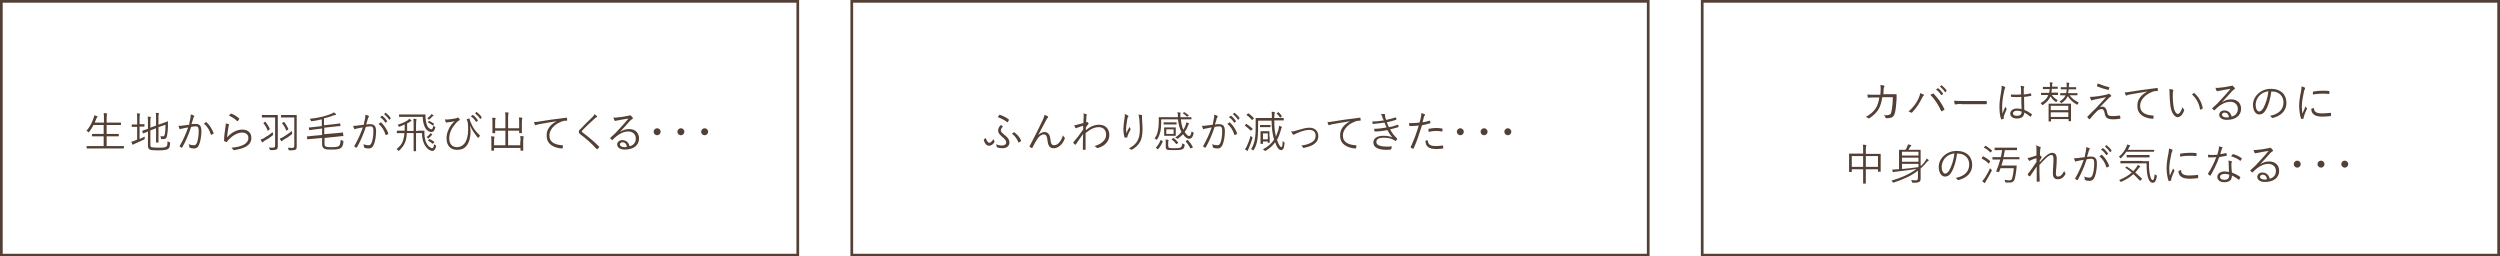 <?xml version="1.0" encoding="utf-8"?>
<!-- Generator: Adobe Illustrator 21.0.0, SVG Export Plug-In . SVG Version: 6.00 Build 0)  -->
<svg version="1.1" id="Layer_1" xmlns="http://www.w3.org/2000/svg" xmlns:xlink="http://www.w3.org/1999/xlink" x="0px" y="0px"
	 width="926px" height="95px" viewBox="0 0 926 95" enable-background="new 0 0 926 95" xml:space="preserve">
<g>
	<polygon fill="none" stroke="#533F34" stroke-miterlimit="10" points="295.5,40.5 295.5,0.5 0.5,0.5 0.5,94.5 295.5,94.5 
		295.5,55.5 	"/>
	<polygon fill="none" stroke="#533F34" stroke-miterlimit="10" points="610.5,41.1 610.5,0.5 315.5,0.5 315.5,94.5 610.5,94.5 
		610.5,54 	"/>
	<g>
		<path fill="#533F34" d="M45.8,54.9c0,0.1,0,0.1-0.1,0.1c-0.1,0-0.6,0-2.1,0h-9.3c-1.5,0-2,0-2.1,0c-0.1,0-0.1,0-0.1-0.1v-0.7
			c0-0.1,0-0.1,0.1-0.1c0.1,0,0.6,0,2.1,0h4.1v-3.6h-2c-1.6,0-2.1,0-2.2,0c-0.1,0-0.1,0-0.1-0.1v-0.7c0-0.1,0-0.1,0.1-0.1
			c0.1,0,0.6,0,2.2,0h2v-3.3h-3.8c-0.4,0.9-1,1.8-1.6,2.6c-0.1,0.1-0.1,0.1-0.2,0.1c0,0-0.1,0-0.2-0.2c-0.2-0.1-0.4-0.3-0.6-0.3
			c1.3-1.5,2.1-3.1,2.7-4.9c0.1-0.3,0.2-0.7,0.2-0.9c0.4,0.1,0.7,0.2,1,0.3c0.1,0,0.2,0.1,0.2,0.2c0,0.1,0,0.1-0.1,0.2
			c-0.1,0.1-0.2,0.3-0.3,0.5c-0.2,0.5-0.4,1-0.6,1.5h3.4v-1.3c0-1.1,0-1.6-0.1-2.2c0.4,0,0.8,0,1.1,0.1c0.1,0,0.2,0.1,0.2,0.1
			c0,0.1,0,0.2-0.1,0.3c0,0.2-0.1,0.6-0.1,1.6v1.4h3c1.6,0,2.1,0,2.2,0c0.1,0,0.1,0,0.1,0.1v0.7c0,0.1,0,0.1-0.1,0.1
			c-0.1,0-0.6,0-2.2,0h-3v3.3h2.2c1.6,0,2.2,0,2.2,0c0.1,0,0.1,0,0.1,0.1v0.7c0,0.1,0,0.1-0.1,0.1c-0.1,0-0.6,0-2.2,0h-2.2v3.6h4.2
			c1.5,0,2,0,2.1,0c0.1,0,0.1,0,0.1,0.1V54.9z"/>
		<path fill="#533F34" d="M51.7,51.5c0.6-0.3,1.3-0.6,1.9-0.9c0,0.2,0,0.4,0,0.6c0,0.3,0,0.4-0.3,0.5c-1,0.5-2.2,1-3.3,1.5
			c-0.4,0.2-0.5,0.3-0.6,0.3c-0.1,0.1-0.1,0.1-0.2,0.1c-0.1,0-0.1-0.1-0.2-0.2c-0.1-0.3-0.2-0.6-0.4-0.9c0.5-0.1,0.9-0.2,1.5-0.5
			l0.7-0.3V47h-0.4c-1.1,0-1.4,0-1.5,0c-0.1,0-0.1,0-0.1-0.1v-0.7c0-0.1,0-0.1,0.1-0.1c0.1,0,0.4,0,1.5,0h0.4v-1.9
			c0-1.1,0-1.6-0.1-2.2c0.4,0,0.7,0,1,0.1c0.1,0,0.2,0.1,0.2,0.1s0,0.2-0.1,0.3c-0.1,0.2-0.1,0.6-0.1,1.6v1.9h0.2c1.1,0,1.4,0,1.5,0
			c0.1,0,0.1,0,0.1,0.1v0.7c0,0.1,0,0.1-0.1,0.1c-0.1,0-0.4,0-1.5,0h-0.2V51.5z M55.7,53.6c0,0.6,0.1,0.8,0.4,0.9
			c0.3,0.1,0.9,0.2,2.6,0.2c1.9,0,2.5-0.1,2.9-0.4c0.4-0.3,0.4-0.7,0.5-2c0.2,0.1,0.4,0.3,0.7,0.4c0.3,0.1,0.3,0.1,0.2,0.4
			c-0.1,1.4-0.3,1.8-0.8,2.1c-0.5,0.3-1.3,0.5-3.6,0.5c-2,0-2.7-0.1-3.1-0.3c-0.4-0.2-0.7-0.6-0.7-1.4v-5.3
			c-1.2,0.5-1.6,0.7-1.7,0.7c-0.1,0-0.1,0-0.2-0.1l-0.2-0.7c0-0.1,0-0.1,0.1-0.2c0.1,0,0.6-0.2,2-0.7v-2.1c0-1.1,0-1.8-0.1-2.4
			c0.4,0,0.7,0,1,0.1c0.1,0,0.2,0.1,0.2,0.1c0,0.1,0,0.2-0.1,0.3c-0.1,0.2-0.1,0.6-0.1,1.8v1.8l2.1-0.8v-2.6c0-1.1,0-1.5-0.1-2.1
			c0.4,0,0.7,0,1,0.1c0.1,0,0.2,0.1,0.2,0.1s0,0.1-0.1,0.3c-0.1,0.2-0.1,0.6-0.1,1.5v2.4l1.4-0.5c1.5-0.5,2-0.8,2-0.8s0.1,0,0.1,0.1
			c0,0.5,0,0.9,0,1.9c0,1.2-0.1,2.2-0.3,3.2c-0.2,1.2-0.6,1.4-1.3,1.4c-0.2,0-0.4,0-0.7,0c-0.3,0-0.3,0-0.3-0.4
			c0-0.2-0.1-0.5-0.2-0.7c0.4,0.1,0.7,0.1,1,0.1c0.4,0,0.5-0.2,0.7-1c0.1-0.8,0.2-1.6,0.2-3.3l-2.6,0.9v3.1c0,1.7,0,2.4,0,2.5
			c0,0.1,0,0.1-0.1,0.1h-0.7c-0.1,0-0.1,0-0.1-0.1c0-0.1,0-0.8,0-2.5v-2.7l-2.1,0.8V53.6z"/>
		<path fill="#533F34" d="M70.5,43.9c0.1-0.6,0.2-1,0.1-1.5c0.5,0.1,0.8,0.2,1.2,0.4c0.2,0.1,0.2,0.3,0.1,0.4
			c-0.1,0.1-0.2,0.3-0.3,0.5c-0.2,0.8-0.4,1.5-0.7,2.3c0.5-0.1,1.2-0.1,1.6-0.1c1.4,0,2.1,0.7,2.1,2.6c0,2.1-0.4,4-0.9,5.2
			c-0.4,0.9-1,1.3-1.8,1.3c-0.7,0-1.2-0.1-1.6-0.3c-0.1,0-0.2-0.1-0.2-0.3c0-0.3,0-0.6-0.2-1c0.7,0.3,1.3,0.4,1.9,0.4
			c0.5,0,0.8-0.2,1.1-0.8c0.4-0.9,0.7-2.5,0.7-4.5c0-1.2-0.2-1.7-1.1-1.7c-0.5,0-1.2,0.1-1.7,0.2c-0.9,2.8-2,5.3-3.3,7.6
			c-0.1,0.1-0.2,0.1-0.3,0.1c-0.2-0.1-0.5-0.3-0.6-0.4c-0.1-0.1-0.1-0.2,0-0.3c1.3-2.3,2.3-4.5,3.1-6.8c-0.7,0.1-1.3,0.2-2.1,0.4
			c-0.3,0-0.6,0.1-0.7,0.2c-0.2,0.1-0.3,0.1-0.4-0.1c-0.1-0.3-0.3-0.6-0.4-1.1c0.6,0,1.2,0,1.7-0.1c0.9-0.1,1.5-0.2,2.3-0.3
			C70.1,45.5,70.3,44.8,70.5,43.9z M76.3,45.2c0.1,0,0.2,0,0.2,0.1c1.1,1,2,2.4,2.6,3.9c0,0.1,0,0.2,0,0.3c-0.2,0.1-0.5,0.3-0.7,0.4
			c-0.1,0.1-0.2,0.1-0.3-0.1c-0.5-1.6-1.3-3-2.6-4C75.8,45.6,76.1,45.4,76.3,45.2z"/>
		<path fill="#533F34" d="M84.7,46c0.2,0.1,0.2,0.3,0.1,0.4c-0.1,0.2-0.2,0.4-0.2,0.8c-0.2,1.1-0.4,2.6-0.5,3.7
			c1.7-1.9,3.7-2.9,5.6-2.9c2.2,0,3.4,1.2,3.4,3.1c0,1.6-0.9,2.7-2.4,3.4c-1.2,0.6-2.7,0.9-3.9,1.1c-0.3,0-0.3,0-0.4-0.1
			c-0.2-0.3-0.4-0.6-0.7-0.8c1.6-0.1,3.1-0.4,4.4-1c1.2-0.6,1.9-1.5,1.9-2.6c0-1.1-0.7-2-2.4-2c-1.5,0-3.3,1-4.8,2.5
			c-0.4,0.4-0.5,0.6-0.7,0.9c-0.1,0.1-0.1,0.1-0.3,0.1c-0.2-0.1-0.5-0.2-0.7-0.3c-0.1,0-0.1-0.1-0.1-0.2c0-1.8,0.3-3.5,0.5-5
			c0.1-0.5,0.1-0.9,0.1-1.3C84,45.7,84.5,45.9,84.7,46z M85.5,42.1c0.1-0.1,0.1-0.1,0.2,0c1.1,0.4,2,1,2.9,1.8
			c0.1,0.1,0.1,0.1,0,0.2c-0.1,0.2-0.3,0.5-0.5,0.7c-0.1,0.1-0.2,0.1-0.3,0c-0.8-0.8-1.8-1.4-3-2C85.1,42.5,85.3,42.3,85.5,42.1z"/>
		<path fill="#533F34" d="M101,50.1c-0.9,0.8-1.8,1.4-3.1,2.1c-0.3,0.2-0.4,0.3-0.5,0.4c-0.1,0.1-0.1,0.1-0.2,0.1
			c-0.1,0-0.1,0-0.2-0.1c-0.1-0.2-0.3-0.6-0.5-0.9c0.4-0.1,0.7-0.2,1.2-0.5c1-0.6,2.2-1.3,3.3-2.3c0,0.2,0.1,0.5,0.1,0.7
			C101.3,49.9,101.2,49.9,101,50.1z M102.9,51.9c0,0.9,0,1.6,0,2.2c0,0.7-0.1,1-0.4,1.2c-0.3,0.2-0.7,0.3-2.2,0.3
			c-0.3,0-0.3,0-0.4-0.3c-0.1-0.3-0.2-0.5-0.3-0.7c0.5,0.1,0.9,0.1,1.3,0.1c0.7,0,1-0.1,1-0.8V43.5h-3c-1.3,0-1.7,0-1.8,0
			c-0.1,0-0.1,0-0.1-0.1v-0.7c0-0.1,0-0.1,0.1-0.1c0.1,0,0.5,0,1.8,0h2.1c1.3,0,1.7,0,1.8,0c0.1,0,0.1,0,0.1,0.1c0,0.1,0,0.7,0,2.2
			V51.9z M98.1,45.1c0.1-0.1,0.2-0.1,0.2,0c0.6,0.8,1.2,1.6,1.6,2.6c0,0.1,0,0.1-0.1,0.3l-0.4,0.3c-0.1,0.1-0.2,0.1-0.3,0
			c-0.4-1.1-0.9-1.9-1.5-2.6c-0.1-0.1-0.1-0.1,0.1-0.2L98.1,45.1z M108.1,49.7c-0.9,0.8-1.9,1.4-3.1,2.1c-0.3,0.2-0.4,0.3-0.5,0.4
			c-0.1,0.1-0.1,0.1-0.2,0.1c-0.1,0-0.1,0-0.2-0.1c-0.2-0.3-0.3-0.6-0.5-0.9c0.4-0.1,0.7-0.2,1.2-0.5c1-0.6,2.1-1.3,3.3-2.3
			c0,0.2,0,0.4,0.1,0.7C108.3,49.5,108.3,49.5,108.1,49.7z M108,42.6c1.3,0,1.7,0,1.8,0c0.1,0,0.1,0,0.1,0.1c0,0.1,0,0.7,0,2.2v7.1
			c0,0.9,0,1.6,0,2.2c0,0.7-0.1,1-0.4,1.2c-0.3,0.2-0.8,0.3-2.2,0.3c-0.3,0-0.3,0-0.4-0.3c-0.1-0.3-0.2-0.5-0.3-0.7
			c0.5,0,0.9,0.1,1.4,0.1c0.7,0,1-0.1,1-0.8V43.5h-3.1c-1.3,0-1.7,0-1.7,0c-0.1,0-0.1,0-0.1-0.1v-0.7c0-0.1,0-0.1,0.1-0.1
			c0.1,0,0.5,0,1.7,0H108z M105.1,45.2c0.1-0.1,0.2-0.1,0.2,0c0.6,0.8,1.1,1.6,1.5,2.5c0,0.1,0,0.1-0.1,0.3l-0.4,0.3
			c-0.1,0.1-0.2,0.1-0.3,0c-0.4-1.1-0.9-1.9-1.5-2.6c-0.1-0.1-0.1-0.1,0.1-0.2L105.1,45.2z"/>
		<path fill="#533F34" d="M127.2,50.3c0,0.1,0,0.1-0.1,0.1c-0.1,0-0.6,0-2.1,0.2l-4.8,0.5v2.2c0,0.7,0.3,1,0.8,1.1
			c0.4,0.1,1.1,0.1,2,0.1c1.2,0,2.1-0.1,2.5-0.4c0.4-0.3,0.6-0.9,0.7-2.4c0.2,0.2,0.4,0.3,0.7,0.4c0.3,0.1,0.3,0.1,0.3,0.4
			c-0.1,1.4-0.5,1.9-0.9,2.3c-0.5,0.4-1.4,0.6-3.4,0.6c-1.1,0-2,0-2.5-0.2c-0.5-0.2-1.1-0.6-1.1-1.8v-2.3l-3.3,0.3
			c-1.5,0.1-2,0.2-2.1,0.2c-0.1,0-0.1,0-0.1-0.1l-0.1-0.8c0-0.1,0-0.2,0.1-0.2c0.2,0,0.6,0,2.1-0.2l3.4-0.3v-2.4l-2.5,0.3
			c-1.6,0.2-2.1,0.3-2.2,0.3c-0.1,0-0.1,0-0.1-0.1l-0.1-0.8c0-0.1,0-0.1,0.1-0.1c0.1,0,0.6,0,2.2-0.2l2.5-0.3v-2.5
			c-1.2,0.3-2.4,0.5-3.7,0.7c-0.3,0-0.3,0-0.4-0.3c-0.1-0.2-0.2-0.4-0.4-0.6c3.3-0.3,5.9-1,7.9-1.8c0.4-0.2,0.8-0.3,1-0.6
			c0.3,0.2,0.6,0.4,0.8,0.6c0.1,0.1,0.1,0.1,0.1,0.2c0,0.1-0.1,0.2-0.4,0.2c-0.2,0-0.5,0.1-1,0.3c-1,0.4-2,0.7-3.1,0.9v2.6l3.7-0.4
			c1.6-0.2,2.1-0.3,2.2-0.3c0.1,0,0.1,0,0.1,0.1l0.1,0.8c0,0.1,0,0.1-0.1,0.1c-0.2,0-0.6,0-2.2,0.2l-3.7,0.4v2.4l4.7-0.4
			c1.5-0.1,2-0.2,2.1-0.3s0.1,0,0.1,0.1L127.2,50.3z"/>
		<path fill="#533F34" d="M135.2,44c0.1-0.6,0.2-1,0.1-1.5c0.5,0.1,0.8,0.2,1.2,0.4c0.2,0.1,0.2,0.3,0.1,0.4
			c-0.1,0.1-0.2,0.3-0.3,0.5c-0.2,0.8-0.4,1.5-0.7,2.3c0.5-0.1,1.2-0.1,1.6-0.1c1.4,0,2.1,0.7,2.1,2.6c0,2.1-0.4,4-0.9,5.1
			c-0.4,0.9-1,1.3-1.8,1.3c-0.7,0-1.2-0.1-1.6-0.3c-0.1,0-0.2-0.1-0.2-0.3c0-0.3,0-0.6-0.2-1c0.7,0.3,1.3,0.4,1.9,0.4
			c0.5,0,0.8-0.2,1.1-0.8c0.4-0.9,0.7-2.5,0.7-4.5c0-1.2-0.2-1.7-1.1-1.7c-0.5,0-1.2,0.1-1.7,0.2c-0.9,2.8-2,5.3-3.3,7.6
			c-0.1,0.1-0.2,0.1-0.3,0.1c-0.2-0.1-0.5-0.3-0.6-0.4c-0.1-0.1-0.1-0.2,0-0.3c1.3-2.3,2.3-4.5,3.1-6.8c-0.7,0.1-1.3,0.2-2.1,0.4
			c-0.3,0-0.6,0.1-0.7,0.2c-0.2,0.1-0.3,0.1-0.4-0.1c-0.1-0.3-0.3-0.6-0.4-1.1c0.6,0,1.2,0,1.7-0.1c0.9-0.1,1.5-0.2,2.3-0.3
			C134.8,45.6,135,44.9,135.2,44z M141,45.3c0.1,0,0.2,0,0.2,0.1c1.1,1,2,2.4,2.6,3.9c0,0.1,0,0.2,0,0.3c-0.2,0.1-0.5,0.3-0.7,0.4
			c-0.1,0.1-0.2,0.1-0.3-0.1c-0.5-1.6-1.3-3-2.6-4C140.5,45.7,140.8,45.5,141,45.3z M141.4,42.9c0.1,0,0.1,0,0.2,0
			c0.6,0.4,1.3,1.2,1.8,1.9c0,0.1,0,0.1,0,0.2l-0.5,0.4c-0.1,0.1-0.2,0-0.2,0c-0.5-0.8-1.1-1.5-1.9-2L141.4,42.9z M142.7,41.8
			c0.1,0,0.1-0.1,0.2,0c0.6,0.5,1.4,1.2,1.8,1.9c0,0.1,0,0.1,0,0.2l-0.4,0.4c-0.1,0.1-0.1,0.1-0.2,0c-0.4-0.7-1.1-1.4-1.8-2
			L142.7,41.8z"/>
		<path fill="#533F34" d="M154.8,48.4c1.6,0,2.2,0,2.3,0c0.1,0,0.1,0,0.1,0.1c0,0.8,0,1.6,0.1,2.2c0.1,0.9,0.3,1.6,0.7,2.4
			c0.5,1,1.5,1.8,2.1,1.8c0.3,0,0.6-0.5,0.7-1.5c0.2,0.2,0.3,0.3,0.5,0.4c0.2,0.1,0.3,0.1,0.2,0.5c-0.2,1-0.7,1.6-1.3,1.6
			c-1,0-2.2-0.9-3-2.4c-0.4-0.8-0.9-2.2-0.9-4.2h-2.2v3.8c0,1.9,0,2.7,0,2.8c0,0.1,0,0.1-0.1,0.1h-0.7c-0.1,0-0.1,0-0.1-0.1
			c0-0.1,0-0.9,0-2.8v-3.8h-2.5c-0.1,1.3-0.2,2.2-0.6,3.3c-0.5,1.3-1.3,2.3-2.2,3.1c-0.1,0.1-0.2,0.2-0.3,0.2
			c-0.1,0-0.1-0.1-0.2-0.2c-0.2-0.2-0.3-0.4-0.5-0.5c1-0.8,1.8-1.6,2.3-2.9c0.3-0.9,0.5-1.6,0.6-3h-0.5c-1.6,0-2.2,0-2.2,0
			c-0.1,0-0.1,0-0.1-0.1v-0.7c0-0.1,0-0.1,0.1-0.1c0.1,0,0.6,0,2.2,0h0.6c0-0.3,0-0.6,0-0.9v-1.4c-0.6,0.3-1.2,0.5-1.8,0.8
			c-0.3,0.1-0.3,0.1-0.5-0.2c-0.1-0.2-0.2-0.4-0.3-0.5c1.4-0.4,2.9-1.1,3.8-1.7c0.2-0.2,0.3-0.3,0.5-0.5c0.3,0.2,0.4,0.3,0.7,0.5
			c0.1,0.1,0.1,0.1,0.1,0.2c0,0.1-0.1,0.1-0.2,0.2c-0.1,0-0.3,0.2-0.5,0.3c-0.3,0.2-0.5,0.4-0.9,0.5v2.8h2.4v-2.3
			c0-1.1,0-1.7-0.1-2.2c0.4,0,0.7,0,1,0.1c0.1,0,0.2,0.1,0.2,0.2s-0.1,0.2-0.1,0.3c0,0.2-0.1,0.6-0.1,1.6v2.3H154.8z M155.2,42.4
			c1.6,0,2.2,0,2.3,0c0.1,0,0.1,0,0.1,0.1c0,0.8,0,1.4,0.1,2c0.1,0.8,0.3,1.6,0.7,2.4c0.4,0.7,1.2,1,1.4,1c0.3,0,0.6-0.4,0.7-1.4
			c0.1,0.2,0.3,0.3,0.5,0.4c0.2,0.1,0.3,0.1,0.2,0.4c-0.2,0.9-0.6,1.6-1.4,1.6c-0.6,0-1.5-0.3-2.2-1.4c-0.5-0.8-1-2.1-1-4.2h-6.5
			c-1.6,0-2.2,0-2.2,0c-0.1,0-0.1,0-0.1-0.1v-0.7c0-0.1,0-0.1,0.1-0.1c0.1,0,0.6,0,2.2,0H155.2z M160.1,49.9c-0.1,0-0.2,0.2-0.3,0.3
			c-0.3,0.3-0.5,0.6-0.9,0.9c-0.1,0.1-0.2,0.2-0.3,0.2c-0.1,0-0.1,0-0.2-0.2c-0.1-0.1-0.3-0.3-0.4-0.3c0.5-0.4,0.8-0.7,1.1-1
			c0.2-0.2,0.3-0.4,0.3-0.5c0.3,0.1,0.5,0.3,0.6,0.4c0.1,0.1,0.1,0.1,0.1,0.2C160.2,49.8,160.2,49.8,160.1,49.9z M160.4,43
			c-0.1,0-0.2,0.1-0.3,0.2c-0.3,0.3-0.6,0.6-1,1c-0.1,0.1-0.2,0.1-0.2,0.1c0,0-0.1,0-0.2-0.1c-0.1-0.2-0.3-0.3-0.4-0.4
			c0.5-0.4,0.9-0.8,1.2-1.1c0.2-0.2,0.2-0.3,0.3-0.5c0.2,0.1,0.4,0.3,0.6,0.4c0.1,0.1,0.2,0.1,0.2,0.2C160.6,42.9,160.5,43,160.4,43
			z M158.8,44.9c0.1-0.1,0.1-0.1,0.2-0.1c0.6,0.3,1.2,0.6,1.7,1c0.1,0.1,0.1,0.1,0,0.3l-0.2,0.3c-0.1,0.1-0.1,0.1-0.3,0
			c-0.5-0.4-1-0.7-1.6-1c-0.1-0.1-0.1-0.1,0-0.3L158.8,44.9z M158.9,51.6c0.1-0.1,0.1-0.1,0.2-0.1c0.7,0.3,1.2,0.6,1.7,1
			c0.1,0.1,0.1,0.1,0,0.3l-0.3,0.3c-0.2,0.2-0.2,0.2-0.3,0.1c-0.5-0.4-0.9-0.7-1.6-1.1c-0.1,0-0.1-0.1,0-0.2L158.9,51.6z"/>
		<path fill="#533F34" d="M174.1,46.5c0.1,1.1,0.2,1.7,0.2,2.4c0,1.8-0.5,3.9-1.5,5.1c-1,1.2-2.1,1.5-3.5,1.5
			c-2.5,0-3.9-1.6-3.9-4.3c0-1.9,0.8-3.7,1.7-4.9c0.6-0.7,0.9-1.1,1.3-1.4c-0.8,0.2-1.6,0.3-2.6,0.4c-0.3,0-0.4,0.1-0.5,0.1
			c-0.1,0-0.2-0.1-0.2-0.2c-0.1-0.2-0.2-0.6-0.3-1c0.4,0.1,1.1,0.1,1.6,0c0.6,0,1.3-0.2,2.1-0.3c0.5-0.1,0.8-0.2,1-0.3
			c0.1-0.1,0.2-0.1,0.3,0c0.2,0.2,0.3,0.3,0.4,0.5c0.2,0.2,0.1,0.4-0.1,0.5c-0.6,0.3-1.1,0.8-1.6,1.5c-0.9,1-2.1,2.9-2.1,5.1
			c0,2,1,3.3,2.8,3.3c1.2,0,2.1-0.4,2.9-1.4c0.9-1.2,1.3-3.1,1.3-5c0-1,0-1.7-0.1-2.4c0-0.3-0.1-0.6-0.2-0.8c0-0.2-0.1-0.3-0.2-0.5
			c0-0.2,0-0.2,0.1-0.3c0.2-0.1,0.5-0.1,0.7-0.2c0.1,0,0.2,0,0.2,0.1c0.3,1.1,0.7,1.8,1.1,2.7c0.7,1.3,1.5,2.3,2.7,3.4
			c0.1,0.1,0.1,0.2,0,0.3c-0.1,0.2-0.3,0.4-0.5,0.6c-0.1,0.1-0.2,0-0.3-0.1C175.8,49.5,174.9,48.3,174.1,46.5L174.1,46.5z M175,42.6
			c0,0,0.1,0,0.2,0c0.6,0.4,1.3,1.2,1.8,1.9c0,0.1,0,0.1,0,0.2l-0.5,0.4c-0.1,0.1-0.2,0-0.2,0c-0.4-0.7-1.1-1.5-1.9-2L175,42.6z
			 M176.4,41.5c0.1,0,0.1-0.1,0.2,0c0.6,0.5,1.4,1.2,1.8,1.9c0,0.1,0,0.1,0,0.2l-0.4,0.4c-0.1,0.1-0.1,0.1-0.2,0
			c-0.4-0.7-1.1-1.4-1.8-2L176.4,41.5z"/>
		<path fill="#533F34" d="M192.8,52.4c0-1,0-1.4-0.1-2c0.4,0,0.8,0,1.1,0.1c0.1,0,0.2,0.1,0.2,0.1c0,0.1,0,0.2-0.1,0.3
			c0,0.2-0.1,0.5-0.1,1.5v1.9c0,0.9,0,1.3,0,1.4c0,0.1,0,0.1-0.1,0.1h-0.8c-0.1,0-0.1,0-0.1-0.1v-0.9H183v0.9c0,0.1,0,0.1-0.1,0.1
			h-0.8c-0.1,0-0.1,0-0.1-0.1c0-0.1,0-0.4,0-1.3v-1.9c0-1,0-1.4-0.1-2c0.4,0,0.8,0,1.1,0.1c0.1,0,0.2,0.1,0.2,0.1s0,0.2-0.1,0.3
			c-0.1,0.2-0.1,0.5-0.1,1.4v1.4h4.2v-5.4h-3.8v0.8c0,0.1,0,0.1-0.1,0.1h-0.8c-0.1,0-0.1,0-0.1-0.1c0-0.1,0-0.5,0-1.4v-2.2
			c0-1,0-1.4-0.1-2c0.4,0,0.8,0,1.1,0.1c0.1,0,0.2,0.1,0.2,0.1s0,0.2-0.1,0.3c-0.1,0.2-0.1,0.5-0.1,1.5v1.9h3.8v-3.9
			c0-1.1,0-1.5-0.1-2c0.4,0,0.8,0,1.1,0.1c0.1,0,0.2,0,0.2,0.1s0,0.2-0.1,0.3c0,0.2-0.1,0.5-0.1,1.5v3.9h4.1v-2c0-1,0-1.4-0.1-2
			c0.4,0,0.8,0,1.1,0.1c0.1,0,0.2,0.1,0.2,0.1s0,0.2-0.1,0.3c0,0.2-0.1,0.5-0.1,1.5v2.2c0,1,0,1.4,0,1.5c0,0.1,0,0.1-0.1,0.1h-0.8
			c-0.1,0-0.1,0-0.1-0.1v-0.8h-4.1v5.4h4.5V52.4z"/>
		<path fill="#533F34" d="M206.2,44.9c-2.4,0.4-4.5,0.7-6.5,1.1c-0.6,0.1-0.8,0.2-1,0.3c-0.1,0-0.2,0.1-0.3,0.1
			c-0.1,0-0.2-0.1-0.2-0.1c-0.2-0.3-0.3-0.7-0.4-1.1c0.6,0,1,0,2-0.2c2.4-0.4,5.6-0.9,9.9-1.4c0.2,0,0.2,0,0.3,0.1
			c0,0.2,0.1,0.6,0.1,0.8c0,0.1,0,0.2-0.2,0.2c-0.9,0-1.5,0.1-2.3,0.5c-2.3,0.9-4.1,2.9-4.1,5c0,2.7,2.3,3.4,4.7,3.6
			c0.2,0,0.3,0,0.3,0.2c0,0.2,0,0.5-0.1,0.8c0,0.2-0.1,0.2-0.3,0.2c-2.7-0.2-5.6-1.4-5.6-4.6C202.3,48.1,203.7,46.2,206.2,44.9
			L206.2,44.9z"/>
		<path fill="#533F34" d="M221.1,43c0.1,0.1,0.1,0.1,0.1,0.2c0,0.1-0.1,0.2-0.2,0.2c-0.2,0.1-0.4,0.2-0.6,0.4
			c-1.6,1.4-3.5,3.2-4.7,4.5c-0.2,0.2-0.2,0.3-0.2,0.4s0.1,0.2,0.2,0.3c2,1.5,4.1,3.2,6.2,5.3c0.1,0.1,0.1,0.2,0,0.3
			c-0.2,0.2-0.4,0.5-0.6,0.6c-0.1,0.1-0.2,0.1-0.3,0c-2.1-2.3-4.1-4-6-5.4c-0.4-0.3-0.6-0.6-0.6-1c0-0.4,0.2-0.7,0.6-1
			c1.3-1.4,3-3.1,4.5-4.5c0.3-0.3,0.5-0.6,0.7-1C220.5,42.5,220.9,42.8,221.1,43z"/>
		<path fill="#533F34" d="M229.6,48.9c1.2-0.8,2.3-1.1,3.4-1.1c2.3,0,3.7,1.4,3.7,3.5c0,2.4-1.9,4.1-5.3,4.1c-1.9,0-2.8-0.9-2.8-1.9
			c0-0.8,0.7-1.6,1.9-1.6c1.4,0,2.4,0.9,2.7,2.3c1.4-0.4,2.3-1.3,2.3-2.9c0-1.6-1.2-2.6-2.8-2.6c-1.6,0-3.2,0.8-4.4,1.8
			c-0.5,0.4-0.9,0.8-1.4,1.3c-0.1,0.1-0.2,0.1-0.3,0c-0.2-0.2-0.4-0.4-0.6-0.6c-0.1-0.1,0-0.1,0.1-0.2c1.3-1.1,2.1-1.9,3.6-3.6
			c0.9-1,1.9-2,3.1-3.5c-1.3,0.2-2.6,0.4-4,0.7c-0.2,0-0.4,0.1-0.6,0.1c-0.1,0-0.2,0.1-0.3,0.1c-0.1,0-0.2-0.1-0.3-0.2
			c-0.1-0.3-0.3-0.6-0.4-1.1c0.5,0.1,1,0.1,1.4,0c1.3-0.1,2.6-0.3,4-0.6c0.2,0,0.4-0.1,0.5-0.1c0.1,0,0.2-0.1,0.2-0.1
			c0.1,0,0.2,0,0.3,0.1c0.3,0.2,0.5,0.5,0.7,0.7c0.1,0.1,0.1,0.2,0.1,0.3c0,0.1-0.1,0.2-0.2,0.3c-0.2,0.1-0.4,0.2-0.8,0.6
			C232.2,46.1,231.2,47.2,229.6,48.9L229.6,48.9z M230.6,52.7c-0.5,0-1,0.3-1,0.8c0,0.5,0.6,1,1.6,1c0.4,0,0.7,0,1-0.1
			C232.1,53.4,231.5,52.7,230.6,52.7z"/>
		<path fill="#533F34" d="M244.7,48.8c0,0.7-0.6,1.3-1.3,1.3c-0.7,0-1.3-0.6-1.3-1.3c0-0.7,0.6-1.3,1.3-1.3
			C244.1,47.5,244.7,48.1,244.7,48.8z"/>
		<path fill="#533F34" d="M253.5,48.8c0,0.7-0.6,1.3-1.3,1.3c-0.7,0-1.3-0.6-1.3-1.3c0-0.7,0.6-1.3,1.3-1.3
			C252.9,47.5,253.5,48.1,253.5,48.8z"/>
		<path fill="#533F34" d="M262.3,48.8c0,0.7-0.6,1.3-1.3,1.3c-0.7,0-1.3-0.6-1.3-1.3c0-0.7,0.6-1.3,1.3-1.3
			C261.7,47.5,262.3,48.1,262.3,48.8z"/>
	</g>
	<g>
		<path fill="#533F34" d="M368.3,52.3c0,0.1,0.1,0.1,0.1,0.2c0,0.1,0,0.1-0.1,0.2c-0.3,0.4-0.5,0.7-0.8,0.9s-0.8,0.4-1.1,0.4
			c-0.7,0-1.5-0.4-2-2.1c0-0.1,0-0.1,0-0.2c0.2-0.2,0.4-0.4,0.6-0.5c0.1,0,0.1,0,0.2,0.1c0.4,1.2,0.9,1.6,1.2,1.6
			c0.2,0,0.5-0.1,0.7-0.3c0.3-0.3,0.5-0.5,1-1.2C368,51.8,368.2,52.1,368.3,52.3z M371.2,53.9c0.9,0,1.5-0.4,1.5-1.2
			c0-0.7-0.4-1.1-1.6-2.1c-1.1-1-1.4-1.6-1.4-2.2c0-0.8,0.4-1.5,1-2.1c0.3,0.1,0.5,0.3,0.7,0.5c0.1,0.1,0,0.1,0,0.2
			c-0.5,0.4-0.7,1-0.7,1.3c0,0.4,0.3,0.8,1.4,1.7c1.3,1,1.8,1.8,1.8,2.8c0,1.2-1,2.1-2.5,2.1c-0.9,0-1.5-0.1-2-0.3
			c-0.1,0-0.2-0.1-0.2-0.2c0-0.3-0.1-0.7-0.3-1C369.8,53.8,370.4,53.9,371.2,53.9z M370.1,42.6c0.1-0.1,0.1-0.1,0.2-0.1
			c1.2,0.4,2.4,1,3.3,1.7c0.1,0.1,0.1,0.2,0.1,0.3c-0.1,0.2-0.3,0.5-0.4,0.7c-0.1,0.1-0.1,0.1-0.3,0c-1-0.8-2.1-1.3-3.4-1.8
			C369.8,43.1,370,42.8,370.1,42.6z M375.5,49c0.1,0,0.1-0.1,0.2,0c1.2,0.9,2,1.9,2.5,3c0,0.1,0,0.2-0.1,0.3
			c-0.2,0.2-0.5,0.4-0.7,0.5c-0.1,0-0.2,0-0.2-0.1c-0.5-1.3-1.3-2.4-2.4-3.2C375.1,49.4,375.3,49.2,375.5,49z"/>
		<path fill="#533F34" d="M384.5,50.1c0.7-0.7,1.5-1.2,2.3-1.2c1.6,0,2.1,1.2,2.3,2.8c0.1,1.4,0.4,2.1,1.3,2.1c0.9,0,1.5-0.5,2-1.1
			c0.5-0.6,1-1.4,1.3-2.6c0.2,0.4,0.4,0.7,0.6,0.8c0.1,0.1,0.1,0.2,0.1,0.4c-0.3,0.8-0.7,1.6-1.3,2.2c-0.7,0.8-1.6,1.4-2.8,1.4
			c-1.5,0-2.1-0.9-2.3-2.9c-0.2-1.6-0.5-2.2-1.4-2.2c-0.7,0-1.4,0.4-2.2,1.4c-0.5,0.7-1.2,1.9-2,3.5c-0.1,0.2-0.1,0.2-0.3,0.1
			c-0.2-0.1-0.5-0.3-0.7-0.4c-0.1-0.1-0.1-0.2,0-0.3c2.1-4,3.8-7.4,4.9-9.8c0.4-0.9,0.5-1.3,0.6-1.8c0.4,0.2,0.9,0.4,1.2,0.6
			c0.2,0.1,0.2,0.3,0,0.5c-0.1,0.1-0.3,0.3-0.5,0.7C386.5,46.3,385.4,48.4,384.5,50.1L384.5,50.1z"/>
		<path fill="#533F34" d="M402.4,42.3c0.2,0.1,0.2,0.2,0.1,0.4c-0.1,0.2-0.1,0.4-0.1,0.6c0,0.7-0.1,1.3-0.1,2c0.1,0,0.2-0.1,0.3-0.1
			c0,0,0.1,0,0.1,0c0.1,0,0.2,0.1,0.3,0.2c0.1,0.1,0.2,0.3,0.2,0.4c0,0.1-0.1,0.2-0.2,0.3c-0.3,0.3-0.5,0.7-0.8,1.2
			c0,0.4,0,0.6,0,0.9c1.6-1.3,3.2-2,4.9-2c2.4,0,3.8,1.6,3.8,3.8c0,2-1.3,4-4.2,4.8c-0.2,0.1-0.4,0-0.5-0.1
			c-0.2-0.2-0.4-0.4-0.8-0.6c1.5-0.4,2.5-1,3.3-1.8c0.7-0.7,1-1.5,1-2.4c0-1.7-1-2.8-2.7-2.8c-1.6,0-3.1,0.7-4.9,2.2c0,2,0,4,0,6.1
			c0,0.1,0,0.1-0.1,0.1c-0.1,0-0.6,0-0.8,0c-0.1,0-0.1,0-0.1-0.1c0-2,0-3.7,0.1-5.8c-1,1.3-1.8,2.6-2.7,3.9
			c-0.1,0.1-0.2,0.1-0.3,0.1c-0.2-0.2-0.4-0.4-0.6-0.6c-0.1-0.1-0.1-0.2,0-0.3c1.2-1.4,2.4-3,3.6-4.7c0-0.5,0-1,0-1.4
			c-0.6,0.2-1.4,0.4-1.9,0.6c-0.4,0.1-0.5,0.3-0.7,0.3c-0.1,0-0.2-0.1-0.3-0.2c-0.1-0.2-0.3-0.5-0.4-0.9c0.4,0,0.7-0.1,1.1-0.2
			c0.7-0.2,1.3-0.4,2.3-0.6c0-0.6,0-1.2,0.1-2.2c0-0.5,0-1-0.1-1.4C401.7,42.1,402.1,42.2,402.4,42.3z"/>
		<path fill="#533F34" d="M417.8,42.8c0.1,0.1,0.2,0.1,0.2,0.2c0,0.1,0,0.2-0.1,0.2c-0.1,0.2-0.2,0.3-0.3,0.6
			c-0.3,1.5-0.4,2.8-0.5,3.7c0,0.6,0,1.3,0.1,1.8c0.3-0.7,0.8-1.6,1.2-2.3c0.1,0.3,0.2,0.5,0.3,0.7c0.1,0.2,0.1,0.3,0,0.4
			c-0.4,0.7-0.8,1.5-1,2.1c-0.1,0.3-0.1,0.4-0.1,0.5c0,0.1,0,0.2-0.1,0.2c-0.1,0-0.5,0.1-0.8,0.1c-0.1,0-0.1-0.1-0.2-0.2
			c-0.2-0.7-0.4-1.8-0.4-3c0-1,0.2-2.5,0.4-3.8c0.1-0.7,0.2-1.2,0.1-1.8C417.1,42.5,417.5,42.6,417.8,42.8z M422.8,42.6
			c0.2,0,0.3,0.2,0.2,0.3c0,0.2,0,0.4,0,0.8c0.1,1.8,0.2,3.1,0.2,4.2c0,2.3-0.4,4-1.3,5.2c-0.6,0.9-1.5,1.7-2.6,2.3
			c-0.2,0.1-0.3,0.1-0.4,0c-0.2-0.2-0.5-0.4-0.8-0.4c1.3-0.7,2.1-1.3,2.8-2.2c0.9-1.2,1.3-2.6,1.3-4.9c0-1.1-0.1-2.6-0.2-3.8
			c-0.1-0.8-0.2-1.2-0.3-1.7C422.1,42.5,422.5,42.5,422.8,42.6z"/>
		<path fill="#533F34" d="M437.4,44.2c0.1,1.3,0.4,2.7,0.9,3.9c0.4-0.6,0.7-1.3,0.9-1.9c0.1-0.3,0.2-0.6,0.2-0.9
			c0.3,0.1,0.6,0.2,0.8,0.3c0.1,0,0.2,0.1,0.2,0.2c0,0.1,0,0.1-0.1,0.2c-0.1,0.1-0.1,0.2-0.2,0.4c-0.3,0.8-0.7,1.7-1.3,2.5
			c0.6,0.9,1.2,1.5,1.6,1.5c0.6,0,0.7-0.6,1-1.8c0.1,0.2,0.3,0.3,0.5,0.4c0.3,0.2,0.3,0.2,0.2,0.5c-0.3,1.3-0.8,1.9-1.7,1.9
			c-0.7,0-1.6-0.7-2.2-1.7c-0.5,0.5-1.1,1.1-1.8,1.6c-0.1,0.1-0.2,0.1-0.3,0.1c-0.1,0-0.1,0-0.3-0.2c-0.1-0.1-0.3-0.2-0.5-0.3
			c1-0.6,1.7-1.3,2.3-2c-0.7-1.4-1.1-3-1.3-4.7h-6.2v1.4c0,0.7-0.1,2.4-0.3,3.2c-0.3,1-0.5,1.8-1.2,2.8c-0.1,0.1-0.1,0.2-0.2,0.2
			c0,0-0.1,0-0.2-0.2c-0.2-0.2-0.4-0.3-0.6-0.3c0.7-0.9,1-1.6,1.2-2.5c0.2-0.8,0.4-1.9,0.4-3.6c0-1.1,0-1.6,0-1.7
			c0-0.1,0-0.1,0.1-0.1c0.1,0,0.7,0,2.3,0h4.7l0-0.6c0-0.4-0.1-0.8-0.2-1.2c0.3,0,0.7,0,1,0.1c0.1,0,0.2,0.1,0.2,0.1
			c0,0.1,0,0.2-0.1,0.3c0,0.1,0,0.4,0,0.7c0,0.2,0,0.4,0,0.6h1.8c1.6,0,2.1,0,2.2,0c0.1,0,0.1,0,0.1,0.1v0.6c0,0.1,0,0.1-0.1,0.1
			c-0.1,0-0.6,0-2.2,0H437.4z M430.5,52.2c0.2,0.1,0.2,0.1,0.2,0.2c-0.4,1-1,2-1.7,2.8c0,0-0.1,0.1-0.1,0.1c0,0-0.1,0-0.2-0.1
			l-0.4-0.3c-0.2-0.1-0.2-0.2-0.1-0.3c0.7-0.7,1.3-1.7,1.6-2.6c0-0.1,0.1-0.1,0.3-0.1L430.5,52.2z M435.8,46c0,0.1,0,0.1-0.1,0.1
			c-0.1,0-0.4,0-1.5,0h-1.6c-1.1,0-1.4,0-1.5,0c-0.1,0-0.1,0-0.1-0.1v-0.6c0-0.1,0-0.1,0.1-0.1c0.1,0,0.4,0,1.5,0h1.6
			c1.1,0,1.4,0,1.5,0c0.1,0,0.1,0,0.1,0.1V46z M435.5,49.2c0,0.7,0,0.9,0,1c0,0.1,0,0.1-0.1,0.1c-0.1,0-0.4,0-1.4,0h-1.3
			c-1,0-1.3,0-1.4,0c-0.1,0-0.1,0-0.1-0.1c0-0.1,0-0.3,0-1v-0.9c0-0.7,0-0.9,0-1c0-0.1,0-0.1,0.1-0.1c0.1,0,0.4,0,1.4,0h1.3
			c1,0,1.3,0,1.4,0c0.1,0,0.1,0,0.1,0.1c0,0.1,0,0.3,0,1V49.2z M432.8,54.2c0,0.4,0.1,0.6,0.4,0.6c0.4,0.1,1,0.1,1.7,0.1
			c1,0,1.9,0,2.4-0.3c0.4-0.2,0.5-0.7,0.6-1.5c0.2,0.1,0.4,0.2,0.6,0.3c0.3,0.1,0.3,0.1,0.3,0.4c-0.1,1-0.5,1.4-0.9,1.5
			c-0.7,0.3-1.8,0.3-3,0.3c-1.1,0-1.8,0-2.4-0.1c-0.4-0.1-0.7-0.4-0.7-1V53c0-0.5,0-0.9-0.1-1.3c0.4,0,0.7,0,1,0.1
			c0.1,0,0.2,0.1,0.2,0.1c0,0.1,0,0.1-0.1,0.2c0,0.1-0.1,0.3-0.1,0.7V54.2z M434.7,47.9H432v1.7h2.7V47.9z M434.5,51.2
			c0.2-0.1,0.2-0.1,0.3,0c0.6,0.4,1.2,1.1,1.6,1.6c0.1,0.1,0,0.1-0.1,0.2l-0.4,0.3c-0.2,0.1-0.2,0.1-0.3,0c-0.4-0.6-1-1.2-1.6-1.6
			c-0.1-0.1-0.1-0.1,0.1-0.2L434.5,51.2z M438.6,41.6c0.1-0.1,0.1-0.1,0.2,0c0.5,0.3,1,0.7,1.5,1.1c0.1,0.1,0.1,0.1-0.1,0.2
			l-0.3,0.2c-0.2,0.1-0.2,0.2-0.3,0.1c-0.4-0.5-0.9-0.9-1.4-1.2c-0.1-0.1-0.1-0.1,0-0.2L438.6,41.6z M439.7,51.9
			c0.2-0.1,0.2-0.1,0.3,0c0.8,0.8,1.3,1.6,1.8,2.5c0.1,0.1,0,0.2-0.1,0.3l-0.5,0.2c-0.2,0.1-0.2,0.1-0.3,0c-0.5-0.9-1.1-1.8-1.7-2.5
			c-0.1-0.1-0.1-0.1,0.1-0.2L439.7,51.9z"/>
		<path fill="#533F34" d="M449.6,44c0.1-0.6,0.2-1,0.1-1.5c0.5,0.1,0.8,0.2,1.2,0.4c0.2,0.1,0.2,0.3,0.1,0.4
			c-0.1,0.1-0.2,0.3-0.3,0.5c-0.2,0.8-0.4,1.5-0.7,2.3c0.5-0.1,1.2-0.1,1.6-0.1c1.4,0,2.1,0.7,2.1,2.6c0,2.1-0.4,4-0.9,5.1
			c-0.4,0.9-1,1.3-1.8,1.3c-0.7,0-1.2-0.1-1.6-0.3c-0.1,0-0.2-0.1-0.2-0.3c0-0.3,0-0.6-0.2-1c0.7,0.3,1.3,0.4,1.9,0.4
			c0.5,0,0.8-0.2,1.1-0.8c0.4-0.9,0.7-2.5,0.7-4.5c0-1.2-0.2-1.7-1.1-1.7c-0.5,0-1.2,0.1-1.7,0.2c-0.9,2.8-2,5.3-3.3,7.6
			c-0.1,0.1-0.2,0.1-0.3,0.1c-0.2-0.1-0.5-0.3-0.6-0.4c-0.1-0.1-0.1-0.2,0-0.3c1.3-2.3,2.3-4.5,3.1-6.8c-0.7,0.1-1.3,0.2-2.1,0.4
			c-0.3,0-0.6,0.1-0.7,0.2c-0.2,0.1-0.3,0.1-0.4-0.1c-0.1-0.3-0.3-0.6-0.4-1.1c0.6,0,1.2,0,1.7-0.1c0.9-0.1,1.5-0.2,2.3-0.3
			C449.3,45.6,449.4,44.9,449.6,44z M455.4,45.3c0.1,0,0.2,0,0.2,0.1c1.1,1,2,2.4,2.6,3.9c0,0.1,0,0.2,0,0.3
			c-0.2,0.1-0.5,0.3-0.7,0.4c-0.1,0.1-0.2,0.1-0.3-0.1c-0.5-1.6-1.3-3-2.6-4C454.9,45.7,455.2,45.5,455.4,45.3z M455.8,42.9
			c0.1,0,0.1,0,0.2,0c0.6,0.4,1.3,1.2,1.8,1.9c0,0.1,0,0.1,0,0.2l-0.5,0.4c-0.1,0.1-0.2,0-0.2,0c-0.5-0.8-1.1-1.5-1.9-2L455.8,42.9z
			 M457.1,41.8c0.1,0,0.1-0.1,0.2,0c0.6,0.5,1.4,1.2,1.8,1.9c0,0.1,0,0.1,0,0.2l-0.4,0.4c-0.1,0.1-0.1,0.1-0.2,0
			c-0.4-0.7-1.1-1.4-1.8-2L457.1,41.8z"/>
		<path fill="#533F34" d="M461.5,46c0.1-0.1,0.1-0.1,0.2-0.1c0.8,0.5,1.5,1.1,2.2,1.7c0.1,0.1,0.1,0.1,0,0.3l-0.4,0.4
			c-0.1,0.1-0.1,0.2-0.2,0.1c-0.7-0.7-1.5-1.3-2.1-1.8c-0.1-0.1-0.1-0.1,0-0.3L461.5,46z M462.5,55c-0.1,0.3-0.3,0.6-0.3,0.7
			c0,0.1-0.1,0.2-0.1,0.2c0,0-0.1,0-0.2-0.1c-0.2-0.1-0.5-0.3-0.8-0.5c0.3-0.3,0.5-0.7,0.7-1.1c0.5-1.1,1-2.3,1.4-3.9
			c0.1,0.1,0.3,0.3,0.5,0.4c0.3,0.2,0.3,0.2,0.2,0.5C463.5,52.5,463,53.9,462.5,55z M462.2,42.1c0.1-0.1,0.2-0.1,0.3-0.1
			c0.7,0.5,1.3,1.1,1.9,1.7c0.1,0.1,0.1,0.1-0.1,0.3l-0.3,0.3c-0.1,0.1-0.2,0.2-0.3,0.1c-0.6-0.7-1.2-1.3-1.9-1.7
			c-0.1-0.1-0.1-0.1,0-0.3L462.2,42.1z M472,44.8c0,2.3,0.2,4.1,0.6,5.8c0.3-0.7,0.6-1.5,0.9-2.4c0.1-0.5,0.2-1,0.3-1.6
			c0.4,0.1,0.6,0.2,0.8,0.3c0.1,0.1,0.2,0.1,0.2,0.2c0,0.1,0,0.2-0.1,0.3c-0.1,0.1-0.2,0.4-0.3,0.9c-0.4,1.4-0.8,2.5-1.4,3.5
			c0.6,1.9,1.3,2.7,1.6,2.7c0.4,0,0.5-1,0.5-2.3c0.2,0.2,0.4,0.4,0.5,0.5c0.3,0.1,0.3,0.1,0.2,0.4c-0.2,2-0.6,2.5-1.3,2.5
			c-0.7,0-1.5-0.8-2.2-2.9c-0.9,1.3-2,2.2-3.4,3.1c-0.1,0.1-0.2,0.1-0.3,0.1c-0.1,0-0.1,0-0.3-0.2c-0.1-0.1-0.4-0.3-0.5-0.4
			c1.7-0.9,3.1-2,4.1-3.6c-0.6-2-0.9-4.4-0.9-7h-5v1.4c0,2,0,3.6-0.2,5.1c-0.2,1.6-0.6,3.1-1.4,4.3c-0.1,0.1-0.1,0.2-0.2,0.2
			c0,0-0.1,0-0.2-0.1c-0.2-0.2-0.4-0.3-0.6-0.4c0.8-1.1,1.3-2.7,1.5-4.4c0.2-1.5,0.2-3,0.2-4.8c0-1.5,0-2.1,0-2.2
			c0-0.1,0-0.1,0.1-0.1c0.1,0,0.7,0,2.3,0h3.6v-0.3c0-1,0-1.4-0.1-2c0.4,0,0.7,0,1,0.1c0.2,0,0.2,0.1,0.2,0.2c0,0.1-0.1,0.2-0.1,0.3
			c0,0.2-0.1,0.4-0.1,1.1v0.6h1.1c1.6,0,2.2,0,2.3,0c0.1,0,0.1,0,0.1,0.1v0.7c0,0.1,0,0.1-0.1,0.1c-0.1,0-0.6,0-2.3,0H472z
			 M470.6,47c0,0.1,0,0.1-0.1,0.1c-0.1,0-0.4,0-1.3,0h-1.1c-0.9,0-1.2,0-1.3,0c-0.1,0-0.1,0-0.1-0.1v-0.6c0-0.1,0-0.1,0.1-0.1
			c0.1,0,0.4,0,1.3,0h1.1c0.9,0,1.2,0,1.3,0c0.1,0,0.1,0,0.1,0.1V47z M470.3,50.7c0,1.7,0,2,0,2.1c0,0.1,0,0.1-0.1,0.1h-0.5
			c-0.1,0-0.1,0-0.1-0.1v-0.4h-1.8v0.8c0,0.1,0,0.1-0.1,0.1H467c-0.1,0-0.1,0-0.1-0.1c0-0.1,0-0.4,0-2.2V50c0-0.9,0-1.2,0-1.3
			c0-0.1,0-0.1,0.1-0.1c0.1,0,0.3,0,1.1,0h0.9c0.8,0,1,0,1.1,0c0.1,0,0.1,0,0.1,0.1c0,0.1,0,0.4,0,1V50.7z M469.6,49.4h-1.8v2.2h1.8
			V49.4z M473.4,41.6c0.1-0.1,0.2-0.1,0.2,0c0.4,0.3,0.8,0.8,1.2,1.4c0.1,0.1,0,0.1-0.1,0.2l-0.4,0.3c-0.1,0.1-0.1,0.1-0.2,0
			c-0.3-0.5-0.8-1.1-1.2-1.4c-0.1-0.1,0-0.1,0.1-0.2L473.4,41.6z"/>
		<path fill="#533F34" d="M480.7,48.2c1.7-0.5,3.1-0.9,4.3-0.9c2,0,3.3,1.2,3.3,3.1c0,1.5-0.7,2.5-2.1,3.3c-0.9,0.5-2,0.8-3.3,1.1
			c-0.2,0-0.2,0-0.3-0.2c-0.1-0.2-0.3-0.4-0.6-0.7c1.5-0.2,2.7-0.5,3.7-1.1c1-0.5,1.6-1.3,1.6-2.6c0-1.4-0.9-2.1-2.4-2.1
			c-1.2,0-2.9,0.5-4.7,1.3c-0.4,0.2-0.6,0.3-0.8,0.4c-0.1,0.1-0.2,0.1-0.3,0.1c-0.1,0-0.2-0.1-0.3-0.2c-0.2-0.3-0.4-0.7-0.6-1.1
			C478.8,48.8,479.4,48.6,480.7,48.2z"/>
		<path fill="#533F34" d="M500.1,44.9c-2.4,0.4-4.5,0.7-6.5,1.1c-0.6,0.1-0.8,0.2-1,0.3c-0.1,0-0.2,0.1-0.3,0.1s-0.2-0.1-0.2-0.1
			c-0.2-0.3-0.3-0.7-0.4-1.1c0.6,0,1,0,2-0.2c2.4-0.4,5.6-0.9,9.9-1.4c0.2,0,0.2,0,0.3,0.1c0,0.2,0.1,0.6,0.1,0.8
			c0,0.1,0,0.2-0.2,0.2c-0.9,0-1.5,0.1-2.3,0.5c-2.3,0.9-4.1,2.9-4.1,5c0,2.7,2.3,3.4,4.7,3.6c0.2,0,0.3,0,0.3,0.2
			c0,0.2,0,0.5-0.1,0.8c0,0.2-0.1,0.2-0.3,0.2c-2.7-0.2-5.6-1.4-5.6-4.6C496.2,48.1,497.6,46.2,500.1,44.9L500.1,44.9z"/>
		<path fill="#533F34" d="M512,43.3c-0.1-0.4-0.3-0.7-0.5-1c0.5-0.1,0.9-0.1,1.2-0.1c0.2,0,0.3,0.1,0.3,0.2c0,0.1,0,0.2,0,0.3
			c0,0.1,0,0.3,0.1,0.7c0.1,0.4,0.2,0.7,0.3,1c1.1-0.2,2.3-0.5,3.5-0.9c0.1,0,0.1,0,0.2,0.1c0.1,0.2,0.1,0.4,0.1,0.6
			c0,0.1,0,0.2-0.1,0.2c-1.2,0.4-2.3,0.6-3.4,0.9c0.2,0.6,0.4,1.2,0.8,1.8c1.2-0.2,2.2-0.5,3.2-0.9c0.1,0,0.2,0,0.2,0.1
			c0.1,0.2,0.1,0.4,0.1,0.6c0,0.1,0,0.2-0.1,0.2c-1,0.3-2,0.6-3,0.8c0.6,1.2,1.5,2.4,2.5,3.3c0.1,0.1,0.1,0.1,0.1,0.3
			c-0.1,0.2-0.2,0.4-0.4,0.6c-0.1,0.1-0.2,0.2-0.4,0c-0.3-0.2-0.7-0.4-1.1-0.6c-0.8-0.3-1.8-0.5-3.1-0.5c-1.7,0-2.7,0.5-2.7,1.6
			c0,1.2,1.5,1.7,4,1.7c0.6,0,1.1,0,1.6-0.1c0.1,0,0.1,0.1,0.1,0.2c0,0.2-0.1,0.5-0.2,0.8c0,0.1-0.1,0.2-0.2,0.2
			c-0.4,0-0.8,0.1-1.4,0.1c-3.2,0-5-0.9-5-2.7c0-1.6,1.4-2.5,3.7-2.5c1.4,0,2.5,0.2,3.3,0.6c-0.6-0.7-1.2-1.6-1.8-2.7
			c-1.6,0.3-3.1,0.5-4.6,0.5c-0.1,0-0.1,0-0.2-0.2c-0.1-0.2-0.1-0.5-0.1-0.8c1.6,0,3.1-0.2,4.6-0.5c-0.3-0.5-0.5-1.2-0.8-1.8
			c-1.3,0.2-2.8,0.4-4.2,0.5c-0.1,0-0.2,0-0.2-0.2c0-0.1-0.1-0.4-0.1-0.7c1.5,0,3.1-0.2,4.3-0.4C512.3,44.2,512.1,43.8,512,43.3z"/>
		<path fill="#533F34" d="M529.5,44.7c0.1,0,0.2,0,0.2,0.1c0,0.2,0.1,0.5,0.1,0.7c0,0.2,0,0.2-0.2,0.2c-1,0.3-1.9,0.5-2.9,0.7
			c-1,3.2-1.9,6-3.1,8.6c-0.1,0.1-0.1,0.1-0.2,0.1c-0.1,0-0.5-0.2-0.8-0.4c-0.1,0-0.1-0.1-0.1-0.2c1.3-2.8,2.2-5.3,3-8
			c-1,0.1-2.1,0.2-3.2,0.2c-0.2,0-0.2,0-0.3-0.2c0-0.2-0.1-0.6-0.1-0.9c0.3,0,0.6,0,1,0c0.8,0,1.9-0.1,2.9-0.2
			c0.2-0.8,0.4-1.4,0.5-2c0.1-0.4,0.2-1,0.1-1.5c0.4,0.1,0.9,0.2,1.3,0.4c0.1,0,0.1,0.1,0.1,0.2s0,0.2-0.1,0.3
			c-0.1,0.1-0.2,0.3-0.3,0.6c-0.2,0.7-0.3,1.3-0.5,1.9C527.7,45.2,528.6,45,529.5,44.7z M528.7,52c0.1,0,0.2,0,0.2,0.2
			c0.1,1.4,1,1.9,3,1.9c0.8,0,1.7-0.1,2.4-0.2c0.1,0,0.2,0,0.2,0.1c0,0.2,0.1,0.5,0.1,0.8c0,0.2,0,0.2-0.2,0.2
			c-0.5,0.1-1.3,0.2-2.1,0.2c-1.7,0-2.8-0.2-3.5-0.9c-0.6-0.5-0.8-1.2-0.8-2.2C528.2,52,528.5,52,528.7,52z M529.1,47.9
			c0-0.1,0-0.2,0.2-0.2c0.9-0.2,1.9-0.3,2.8-0.3c0.7,0,1.4,0.1,2,0.2c0.2,0,0.2,0.1,0.2,0.2c0,0.2,0,0.5,0,0.7
			c0,0.2-0.1,0.2-0.2,0.2c-0.7-0.1-1.4-0.2-2-0.2c-1,0-2,0.1-2.9,0.4C529.1,48.5,529.1,48.1,529.1,47.9z"/>
		<path fill="#533F34" d="M542.2,48.8c0,0.7-0.6,1.3-1.3,1.3c-0.7,0-1.3-0.6-1.3-1.3c0-0.7,0.6-1.3,1.3-1.3
			C541.6,47.5,542.2,48.1,542.2,48.8z"/>
		<path fill="#533F34" d="M551,48.8c0,0.7-0.6,1.3-1.3,1.3c-0.7,0-1.3-0.6-1.3-1.3c0-0.7,0.6-1.3,1.3-1.3
			C550.4,47.5,551,48.1,551,48.8z"/>
		<path fill="#533F34" d="M559.8,48.8c0,0.7-0.6,1.3-1.3,1.3c-0.7,0-1.3-0.6-1.3-1.3c0-0.7,0.6-1.3,1.3-1.3
			C559.2,47.5,559.8,48.1,559.8,48.8z"/>
	</g>
	<g>
		<polygon fill="none" stroke="#533F34" stroke-miterlimit="10" points="925.5,43.5 925.5,0.5 630.5,0.5 630.5,94.5 925.5,94.5 
			925.5,58 		"/>
		<g>
			<path fill="#533F34" d="M696.5,34.9c0-0.6,0.1-1.1,0.1-1.7c0-0.6,0-1.2-0.1-1.7c0.5,0,1,0.1,1.3,0.2c0.2,0.1,0.3,0.2,0.1,0.5
				c-0.1,0.2-0.2,0.6-0.2,1.1c0,0.6-0.1,1-0.1,1.6h2.7c0.7,0,1.3,0,2,0c0.2,0,0.2,0,0.2,0.2c0,0.4,0,0.9,0,1.5
				c-0.1,1.8-0.3,4-0.6,5.1c-0.3,1.2-0.7,1.7-1.5,1.9c-0.4,0.1-1,0.2-1.7,0.2c-0.1,0-0.2-0.1-0.3-0.2c-0.1-0.4-0.3-0.6-0.6-0.9
				c1,0,1.6,0,2-0.2c0.5-0.2,0.6-0.3,0.8-1.3c0.3-1.2,0.5-3.2,0.5-5.2h-3.9c-0.3,1.9-0.7,3.3-1.4,4.5c-0.7,1.2-2,2.4-3.4,3.3
				c-0.1,0.1-0.3,0.1-0.4,0c-0.2-0.2-0.5-0.4-0.9-0.5c1.7-0.9,2.9-2,3.7-3.2c0.6-1,1.1-2.4,1.3-4h-1.9c-0.7,0-1.4,0-2.2,0.1
				c-0.1,0-0.2,0-0.2-0.2c0-0.2-0.1-0.6-0.1-1c0.9,0.1,1.6,0.1,2.5,0.1H696.5z"/>
			<path fill="#533F34" d="M710.7,36.3c0.3-0.8,0.5-1.3,0.5-1.8c0.5,0.2,1,0.4,1.3,0.5c0.2,0.1,0.2,0.3,0,0.4
				c-0.2,0.2-0.3,0.4-0.6,0.9c-0.8,1.7-1.9,3.5-3.6,5.3c-0.2,0.2-0.4,0.2-0.5,0.1c-0.2-0.2-0.5-0.3-0.9-0.4
				C708.8,39.7,710.1,37.8,710.7,36.3z M715.9,34.7c0.1-0.1,0.2-0.1,0.3,0c1.7,1.7,3.1,3.8,4,5.7c0.1,0.1,0.1,0.2-0.1,0.3
				c-0.2,0.1-0.5,0.4-0.8,0.5c-0.1,0.1-0.2,0-0.3-0.1c-1-2.2-2.3-4.3-4-6C715.5,34.9,715.7,34.7,715.9,34.7z M717.7,32.7
				c0.1,0,0.1,0,0.2,0c0.6,0.4,1.3,1.2,1.8,1.9c0,0.1,0,0.1,0,0.2l-0.5,0.4c-0.1,0.1-0.2,0-0.2,0c-0.5-0.8-1.1-1.5-1.9-2L717.7,32.7
				z M719,31.6c0.1,0,0.1-0.1,0.2,0c0.6,0.5,1.4,1.2,1.8,1.9c0,0.1,0,0.1,0,0.2l-0.4,0.4c-0.1,0.1-0.1,0.1-0.2,0
				c-0.4-0.7-1.1-1.4-1.8-2L719,31.6z"/>
			<path fill="#533F34" d="M726.5,38.5c-1.4,0-2.1,0.2-2.2,0.2c-0.1,0-0.2-0.1-0.3-0.2c-0.1-0.3-0.1-0.8-0.2-1.2
				c1,0.1,2.2,0.1,3.5,0.1h4.9c1.1,0,2.3,0,3.5,0c0.2,0,0.2,0,0.2,0.2c0,0.2,0,0.6,0,0.8c0,0.2,0,0.2-0.2,0.2c-1.2,0-2.4,0-3.5,0
				H726.5z"/>
			<path fill="#533F34" d="M742.6,32.2c0.2,0.1,0.2,0.3,0.1,0.4c-0.1,0.2-0.2,0.4-0.3,0.8c-0.5,2.3-0.8,4.4-0.8,5.9
				c0,0.9,0,1.7,0.1,2.8c0.3-0.9,0.7-1.7,1.1-2.6c0.1,0.3,0.2,0.5,0.4,0.7c0.1,0.1,0.1,0.2,0,0.4c-0.5,1.2-0.9,2.1-1,2.5
				c0,0.3,0,0.5,0,0.7c0,0.1,0,0.2-0.1,0.2c-0.2,0.1-0.5,0.2-0.7,0.2c-0.1,0-0.2,0-0.2-0.1c-0.5-1.3-0.6-3.2-0.6-4.7
				c0-1.8,0.3-3.6,0.7-6c0.1-0.5,0.1-1.1,0.1-1.6C741.8,31.8,742.3,32,742.6,32.2z M748.7,35.9c-1.1,0.1-2.3,0.1-3.6,0
				c-0.1,0-0.2,0-0.2-0.1c0-0.2-0.1-0.6-0.1-0.8c1.3,0.1,2.6,0.1,3.8,0c0-0.6,0-1.2,0-1.8c0-0.4,0-0.9-0.2-1.4
				c0.5,0,0.9,0.1,1.2,0.2c0.1,0,0.2,0.1,0.2,0.2s0,0.1-0.1,0.2c-0.1,0.1-0.1,0.5-0.1,0.8c0,0.6,0,1.1,0,1.8
				c0.8-0.1,1.7-0.2,2.5-0.4c0.1,0,0.1,0,0.2,0.1c0,0.2,0.1,0.4,0.1,0.6c0,0.1,0,0.2-0.1,0.2c-0.8,0.2-1.8,0.3-2.6,0.4
				c0,1.9,0.1,3.4,0.1,4.8c1,0.4,2,1,2.8,1.6c0.1,0.1,0.1,0.1,0,0.2c-0.1,0.2-0.3,0.5-0.4,0.7c-0.1,0.1-0.1,0.1-0.2,0
				c-0.7-0.6-1.4-1.1-2.2-1.5c-0.1,1.4-0.9,2.2-2.7,2.2c-1.5,0-2.5-0.7-2.5-1.8c0-1.2,1.1-1.9,2.5-1.9c0.5,0,1.2,0.1,1.7,0.2
				C748.7,39,748.7,37.5,748.7,35.9z M748.8,41.3c-0.6-0.2-1.2-0.3-1.7-0.3c-0.9,0-1.5,0.4-1.5,1c0,0.6,0.6,0.9,1.5,0.9
				c1.1,0,1.7-0.5,1.7-1.4V41.3z"/>
			<path fill="#533F34" d="M762.4,35.1c0,0.1,0,0.1-0.1,0.1c-0.1,0-0.5,0-1.8,0H760c0.6,0.8,1.3,1.4,2.2,1.9
				c-0.1,0.1-0.3,0.3-0.4,0.5c-0.1,0.2-0.2,0.2-0.2,0.2c0,0-0.1,0-0.2-0.1c-0.8-0.5-1.3-1.1-1.9-2c-0.5,1.2-1.3,2.1-2.7,3.1
				c-0.1,0.1-0.2,0.1-0.3,0.1c-0.1,0-0.1-0.1-0.2-0.2c-0.1-0.2-0.3-0.4-0.5-0.5c1.5-0.8,2.4-1.7,2.9-3H758c-1.3,0-1.8,0-1.9,0
				c-0.1,0-0.1,0-0.1-0.1v-0.6c0-0.1,0-0.1,0.1-0.1c0.1,0,0.5,0,1.9,0h1c0.1-0.4,0.2-0.9,0.2-1.4h-0.7c-1.2,0-1.6,0-1.7,0
				c-0.1,0-0.1,0-0.1-0.1v-0.6c0-0.1,0-0.1,0.1-0.1c0.1,0,0.5,0,1.7,0h0.8v-0.2c0-0.7,0-1.1-0.1-1.5c0.3,0,0.6,0,0.9,0.1
				c0.1,0,0.2,0.1,0.2,0.1c0,0.1,0,0.2-0.1,0.3c-0.1,0.1-0.1,0.3-0.1,0.8c0,0.1,0,0.2,0,0.3h0.3c1.2,0,1.6,0,1.7,0
				c0.1,0,0.1,0,0.1,0.1v0.6c0,0.1,0,0.1-0.1,0.1c-0.1,0-0.4,0-1.7,0H760c0,0.5-0.1,1-0.2,1.4h0.6c1.3,0,1.7,0,1.8,0
				c0.1,0,0.1,0,0.1,0.1V35.1z M767.1,41.9c0,2.5,0,2.9,0,2.9c0,0.1,0,0.1-0.1,0.1h-0.7c-0.1,0-0.1,0-0.1-0.1v-0.7h-6.5v0.8
				c0,0.1,0,0.1-0.1,0.1h-0.7c-0.1,0-0.1,0-0.1-0.1c0-0.1,0-0.5,0-3v-1.4c0-1.5,0-1.9,0-2c0-0.1,0-0.1,0.1-0.1c0.1,0,0.6,0,2.1,0
				h3.9c1.5,0,2,0,2.1,0c0.1,0,0.1,0,0.1,0.1c0,0.1,0,0.5,0,1.7V41.9z M766.1,39.2h-6.5v1.6h6.5V39.2z M766.1,41.6h-6.5v1.7h6.5
				V41.6z M766.5,35.2c0.9,1.2,1.9,2,3.5,2.8c-0.1,0.1-0.3,0.3-0.4,0.6c-0.1,0.1-0.1,0.2-0.2,0.2c0,0-0.1,0-0.2-0.1
				c-1.4-0.8-2.4-1.7-3.3-3.1c-0.4,0.9-1.1,1.8-2.2,2.5c-0.1,0.1-0.2,0.1-0.2,0.1c0,0-0.1-0.1-0.2-0.2c-0.1-0.2-0.3-0.3-0.5-0.4
				c1.2-0.7,1.9-1.4,2.3-2.3c-1.4,0-1.8,0-1.9,0c-0.1,0-0.1,0-0.1-0.1v-0.6c0-0.1,0-0.1,0.1-0.1c0.1,0,0.5,0,1.9,0h0.2
				c0.1-0.4,0.2-0.9,0.2-1.4h-0.3c-1.3,0-1.7,0-1.8,0c-0.1,0-0.1,0-0.1-0.1v-0.6c0-0.1,0-0.1,0.1-0.1c0.1,0,0.5,0,1.8,0h0.3v-0.2
				c0-0.7,0-1.1-0.1-1.5c0.3,0,0.6,0,0.9,0.1c0.1,0,0.2,0.1,0.2,0.1c0,0.1,0,0.2-0.1,0.3c0,0.1-0.1,0.4-0.1,0.8v0.4h0.9
				c1.2,0,1.7,0,1.7,0c0.1,0,0.1,0,0.1,0.1v0.6c0,0.1,0,0.1-0.1,0.1c-0.1,0-0.5,0-1.7,0h-1c0,0.5-0.1,1-0.2,1.4h1.5
				c1.4,0,1.8,0,1.9,0c0.1,0,0.1,0,0.1,0.1v0.6c0,0.1,0,0.1-0.1,0.1c-0.1,0-0.5,0-1.9,0H766.5z"/>
			<path fill="#533F34" d="M777.4,35.6c1.3-0.2,2.2-0.4,3-0.6c0.2-0.1,0.4-0.1,0.5-0.2c0.1,0,0.1-0.1,0.2-0.1c0.1,0,0.1,0,0.2,0.1
				c0.2,0.1,0.4,0.3,0.6,0.5c0.1,0.1,0.1,0.2,0.1,0.2c0,0.1-0.1,0.2-0.2,0.3c-0.2,0.1-0.4,0.2-0.6,0.4c-1.2,1.2-2.2,2.3-3.4,3.5
				c0.3-0.1,0.6-0.2,0.9-0.2c0.8,0,1.5,0.6,1.7,1.8c0.3,1.5,0.6,1.7,2.3,1.7c0.8,0,1.6-0.1,2.4-0.2c0.1,0,0.2,0,0.2,0.2
				c0,0.2,0.1,0.5,0.1,0.8c0,0.1-0.1,0.2-0.2,0.2c-0.7,0.1-1.6,0.2-2.3,0.2c-2.3,0-3-0.5-3.3-2.1c-0.2-1.1-0.5-1.7-1.2-1.7
				c-0.5,0-1.2,0.3-1.8,0.9c-0.8,0.8-1.8,1.9-2.5,2.8c-0.1,0.1-0.2,0.1-0.3,0c-0.2-0.2-0.4-0.4-0.6-0.6c-0.1-0.1,0-0.2,0-0.3
				c1.2-1.2,2.3-2.4,3.1-3.1c1-1.1,2.2-2.4,3.8-4.1c-1.7,0.4-3.1,0.6-4.4,0.9c-0.3,0.1-0.5,0.2-0.7,0.2c-0.1,0.1-0.2,0.1-0.3,0.1
				c-0.1,0-0.1-0.1-0.2-0.2c-0.1-0.3-0.3-0.7-0.4-1.1C775.1,35.9,775.9,35.8,777.4,35.6z M781.2,32.3c0.1,0,0.2,0.1,0.1,0.2
				c-0.1,0.2-0.2,0.6-0.2,0.7c0,0.1-0.1,0.1-0.2,0.1c-1.4-0.3-2.9-0.8-4.1-1.3c-0.1,0-0.1-0.1-0.1-0.2c0.1-0.2,0.2-0.5,0.3-0.9
				C778.4,31.5,779.9,32,781.2,32.3z"/>
			<path fill="#533F34" d="M795.4,33.9c-2.4,0.4-4.5,0.7-6.5,1.1c-0.6,0.1-0.8,0.2-1,0.3c-0.1,0-0.2,0.1-0.3,0.1
				c-0.1,0-0.2-0.1-0.2-0.1c-0.2-0.3-0.3-0.7-0.4-1.1c0.6,0,1,0,2-0.2c2.4-0.4,5.6-0.9,9.9-1.4c0.2,0,0.2,0,0.3,0.1
				c0,0.2,0.1,0.6,0.1,0.8c0,0.1,0,0.2-0.2,0.2c-0.9,0-1.5,0.1-2.3,0.5c-2.3,0.9-4.1,2.9-4.1,5c0,2.7,2.3,3.4,4.7,3.6
				c0.2,0,0.3,0,0.3,0.2c0,0.2,0,0.5-0.1,0.8c0,0.2-0.1,0.2-0.3,0.2c-2.7-0.2-5.6-1.4-5.6-4.6C791.5,37.1,792.9,35.2,795.4,33.9
				L795.4,33.9z"/>
			<path fill="#533F34" d="M804.9,33.3c0.1,0,0.1,0.1,0.1,0.2c0,0.1,0,0.2-0.1,0.3c-0.1,0.2-0.1,0.6-0.1,1.5c0,1,0,2,0.2,3.6
				c0.2,1.9,0.9,3.3,1.7,3.3c0.6,0,1.2-1,1.7-2.5c0.2,0.4,0.3,0.6,0.5,0.8c0.1,0.1,0.2,0.2,0.1,0.4c-0.4,1.3-1.3,2.5-2.4,2.5
				c-1.3,0-2.4-1.9-2.7-4.4c-0.2-1.6-0.3-3.4-0.3-4.5c0-0.6,0-1-0.1-1.5C804.1,33,804.6,33.1,804.9,33.3z M812.6,34.5
				c0.1,0,0.2-0.1,0.2,0c1.6,1.4,2.7,3.4,3.1,5.5c0,0.1,0,0.2-0.1,0.2c-0.2,0.2-0.5,0.3-0.7,0.4c-0.1,0-0.2,0-0.2-0.1
				c-0.4-2.4-1.5-4.1-3-5.6C812.2,34.7,812.4,34.6,812.6,34.5z"/>
			<path fill="#533F34" d="M823,37.9c1.2-0.8,2.3-1.1,3.4-1.1c2.3,0,3.7,1.4,3.7,3.5c0,2.4-1.9,4.1-5.3,4.1c-1.9,0-2.8-0.9-2.8-1.9
				c0-0.8,0.7-1.6,1.9-1.6c1.4,0,2.4,0.9,2.7,2.3c1.4-0.4,2.3-1.3,2.3-2.9c0-1.6-1.2-2.6-2.8-2.6c-1.6,0-3.2,0.8-4.4,1.8
				c-0.5,0.4-0.9,0.8-1.4,1.3c-0.1,0.1-0.2,0.1-0.3,0c-0.2-0.2-0.4-0.4-0.6-0.6c-0.1-0.1,0-0.1,0.1-0.2c1.3-1.1,2.1-1.9,3.6-3.6
				c0.9-1,1.9-2,3.1-3.5c-1.3,0.2-2.6,0.4-4,0.7c-0.2,0-0.4,0.1-0.6,0.1c-0.1,0-0.2,0.1-0.3,0.1c-0.1,0-0.2-0.1-0.3-0.2
				c-0.1-0.3-0.3-0.6-0.4-1.1c0.5,0.1,1,0.1,1.4,0c1.3-0.1,2.6-0.3,4-0.6c0.2,0,0.4-0.1,0.5-0.1c0.1,0,0.2-0.1,0.2-0.1
				c0.1,0,0.2,0,0.3,0.1c0.3,0.2,0.5,0.5,0.7,0.7c0.1,0.1,0.1,0.2,0.1,0.3c0,0.1-0.1,0.2-0.2,0.3c-0.2,0.1-0.4,0.2-0.8,0.6
				C825.6,35.1,824.5,36.2,823,37.9L823,37.9z M824,41.7c-0.5,0-1,0.3-1,0.8c0,0.5,0.6,1,1.6,1c0.4,0,0.7,0,1-0.1
				C825.5,42.4,824.9,41.7,824,41.7z"/>
			<path fill="#533F34" d="M841.3,33.8c-0.3,2.7-1.1,5.4-2.1,7c-0.7,1.2-1.4,1.6-2.4,1.6c-1.2,0-2.3-1.3-2.3-3.6
				c0-1.5,0.7-3,1.9-4.1s2.8-1.8,4.8-1.8c3.6,0,5.7,2.1,5.7,5.2c0,2.6-1.6,4.7-5.1,5.6c-0.2,0-0.3,0-0.4-0.2
				c-0.1-0.2-0.3-0.4-0.6-0.6c3.2-0.6,5-2.3,5-5c0-2.4-1.8-4-4.1-4H841.3z M837,35.3c-1.1,1.1-1.5,2.4-1.5,3.5
				c0,1.7,0.7,2.5,1.3,2.5c0.5,0,1-0.4,1.5-1.2c0.8-1.4,1.7-3.9,1.9-6.3C838.9,34,837.8,34.5,837,35.3z"/>
			<path fill="#533F34" d="M853.6,32.4c0.2,0.1,0.2,0.2,0.2,0.3s0,0.2-0.1,0.3c-0.1,0.2-0.2,0.5-0.3,0.8c-0.4,1.9-0.8,4-0.8,5.5
				c0,1.2,0.1,2,0.2,2.8c0.4-0.9,0.7-1.6,1.2-2.7c0.1,0.3,0.3,0.4,0.4,0.6c0,0,0.1,0.1,0.1,0.2c0,0.1,0,0.2-0.1,0.3
				c-0.4,0.8-0.7,1.6-1,2.5c0,0.1-0.1,0.2-0.1,0.4c0,0.1,0,0.2,0,0.4c0,0.1,0,0.1-0.1,0.1c-0.2,0.1-0.5,0.1-0.7,0.2
				c-0.1,0-0.1-0.1-0.2-0.2c-0.4-1.1-0.7-3.1-0.7-4.6c0-1.7,0.3-3.6,0.7-5.5c0.1-0.8,0.2-1.2,0.2-1.8
				C853,32.1,853.4,32.3,853.6,32.4z M857,40c0.1,0,0.1,0,0.1,0.2c0,1.2,1,1.8,2.9,1.8c1.1,0,2.2-0.1,3.2-0.2c0.1,0,0.2,0,0.2,0.2
				c0,0.2,0,0.5,0,0.8c0,0.1,0,0.2-0.2,0.2c-1,0.1-1.9,0.2-2.9,0.2c-1.8,0-2.8-0.3-3.5-1c-0.5-0.5-0.7-1.1-0.7-1.9L857,40z
				 M856.7,34.1c0-0.1,0-0.2,0.2-0.2c1-0.2,2.5-0.3,3.4-0.3c0.9,0,1.8,0,2.3,0.1c0.2,0,0.2,0,0.2,0.2c0,0.3,0,0.5,0,0.8
				c0,0.1,0,0.2-0.2,0.1c-0.6-0.1-1.7-0.1-2.6-0.1c-0.9,0-2.1,0.1-3.3,0.3C856.7,34.5,856.7,34.3,856.7,34.1z"/>
			<path fill="#533F34" d="M696.6,60.5c0,2.5,0,2.9,0,3c0,0.1,0,0.1-0.1,0.1h-0.8c-0.1,0-0.1,0-0.1-0.1v-0.8h-4.5V65
				c0,1.9,0,2.8,0,2.9c0,0.1,0,0.1-0.1,0.1h-0.8c-0.1,0-0.1,0-0.1-0.1c0-0.1,0-0.9,0-2.9v-2.3h-4.2v0.9c0,0.1,0,0.1-0.1,0.1H685
				c-0.1,0-0.1,0-0.1-0.1c0-0.1,0-0.5,0-3V59c0-1.5,0-2,0-2c0-0.1,0-0.1,0.1-0.1c0.1,0,0.7,0,2.3,0h2.8v-1.3c0-1,0-1.5-0.1-2
				c0.4,0,0.8,0,1.1,0.1c0.1,0,0.2,0.1,0.2,0.1c0,0.1,0,0.2-0.1,0.3c0,0.1-0.1,0.6-0.1,1.5v1.4h3.1c1.6,0,2.2,0,2.3,0
				c0.1,0,0.1,0,0.1,0.1c0,0.1,0,0.5,0,1.8V60.5z M690.1,57.8h-4.2v4h4.2V57.8z M695.6,57.8h-4.5v4h4.5V57.8z"/>
			<path fill="#533F34" d="M711.6,61.4c0.6-0.6,1.2-1.2,1.6-1.9c0.2-0.2,0.3-0.5,0.4-0.8c0.3,0.2,0.5,0.3,0.7,0.5
				c0.1,0.1,0.1,0.1,0.1,0.2c0,0.1-0.1,0.1-0.2,0.2c-0.1,0.1-0.3,0.2-0.5,0.4c-0.7,0.9-1.5,1.7-2.3,2.4v1.8c0,0.7,0,1.4,0,2
				c0,0.4-0.1,0.9-0.4,1.1c-0.4,0.3-1.1,0.4-2.4,0.4c-0.3,0-0.3,0-0.4-0.3c-0.1-0.3-0.2-0.5-0.3-0.7c0.5,0,1.1,0.1,1.7,0.1
				c0.5,0,0.8-0.2,0.8-0.8v-2.8c-2.5,2-5.6,3.3-8.9,4.4c-0.3,0.1-0.3,0.1-0.5-0.2c-0.1-0.2-0.3-0.4-0.4-0.5c3.5-1,6.7-2.4,9.3-4.3
				c-2.7,0.4-5.1,0.7-7.7,1c-0.3,0-0.6,0.1-0.7,0.1c-0.1,0-0.2,0.1-0.2,0.1c-0.1,0-0.1,0-0.2-0.1c-0.1-0.2-0.2-0.6-0.2-0.9
				c0.6,0,1,0,1.7-0.1c0.2,0,0.5,0,0.8,0v-5.2c0-1.3,0-1.8,0-1.9c0-0.1,0-0.1,0.1-0.1c0.1,0,0.6,0,2.1,0h0.2
				c0.3-0.4,0.4-0.8,0.6-1.1c0.1-0.3,0.2-0.6,0.3-0.9c0.3,0,0.7,0.1,1,0.2c0.2,0,0.2,0.1,0.2,0.2c0,0.1,0,0.1-0.1,0.2
				c-0.1,0.1-0.2,0.2-0.3,0.3c-0.2,0.4-0.4,0.7-0.6,1.1h2.3c1.5,0,2,0,2.1,0c0.1,0,0.1,0,0.1,0.1c0,0.1,0,0.7,0,2.1V61.4z
				 M710.6,56.2h-6.1v1.4h6.1V56.2z M710.6,58.4h-6.1v1.5h6.1V58.4z M710.6,60.7h-6.1v1.9c1.7-0.1,3.9-0.4,6.1-0.7V60.7z"/>
			<path fill="#533F34" d="M724.9,56.8c-0.3,2.7-1.1,5.4-2.1,7c-0.7,1.2-1.4,1.6-2.4,1.6c-1.2,0-2.3-1.3-2.3-3.6
				c0-1.5,0.7-3,1.9-4.1s2.8-1.8,4.8-1.8c3.6,0,5.7,2.1,5.7,5.2c0,2.6-1.6,4.7-5.1,5.6c-0.2,0-0.3,0-0.4-0.2
				c-0.1-0.2-0.3-0.4-0.6-0.6c3.2-0.6,5-2.3,5-5c0-2.4-1.8-4-4.1-4H724.9z M720.7,58.3c-1.1,1.1-1.5,2.4-1.5,3.5
				c0,1.7,0.7,2.5,1.3,2.5c0.5,0,1-0.4,1.5-1.2c0.8-1.4,1.7-3.9,1.9-6.3C722.6,57,721.5,57.5,720.7,58.3z"/>
			<path fill="#533F34" d="M734.4,58c0.1-0.1,0.1-0.1,0.2-0.1c0.8,0.4,1.7,1,2.5,1.7c0.1,0.1,0.1,0.1,0,0.3l-0.3,0.5
				c-0.1,0.2-0.2,0.2-0.3,0.1c-0.7-0.7-1.5-1.3-2.4-1.7c-0.1-0.1-0.1-0.1,0-0.3L734.4,58z M735.7,66.9c-0.2,0.3-0.3,0.5-0.4,0.7
				c0,0.1-0.1,0.2-0.2,0.2c-0.1,0-0.1,0-0.2-0.1c-0.2-0.2-0.4-0.4-0.7-0.6c0.3-0.3,0.5-0.6,0.9-1.1c0.4-0.7,1.4-2.2,2-3.7
				c0.1,0.2,0.3,0.3,0.5,0.5c0.1,0.1,0.2,0.2,0.2,0.3c0,0,0,0.1-0.1,0.2C737.1,64.5,736.3,65.9,735.7,66.9z M735.3,54.1
				c0.1-0.1,0.1-0.1,0.2-0.1c0.8,0.5,1.6,1.1,2.3,1.7c0.1,0.1,0.1,0.1,0,0.2l-0.3,0.4c-0.1,0.2-0.2,0.2-0.3,0.1
				c-0.7-0.7-1.5-1.3-2.3-1.7c-0.1-0.1-0.1-0.1,0-0.2L735.3,54.1z M748.1,58.9c0,0.1,0,0.1-0.1,0.1c-0.1,0-0.6,0-2.3,0H742
				c-0.2,0.8-0.4,1.6-0.7,2.3h3.7c1.3,0,1.7,0,1.8,0c0.1,0,0.2,0,0.2,0.1l-0.1,1c-0.2,2-0.5,3.6-0.8,4.3c-0.3,0.6-0.7,0.8-1.4,0.9
				c-0.5,0-1,0-1.6,0c-0.3,0-0.3,0-0.4-0.3c0-0.3-0.1-0.5-0.3-0.7c0.8,0.1,1.2,0.2,1.8,0.2c0.5,0,0.8-0.1,1-0.5
				c0.3-0.7,0.6-2.5,0.7-4H741c-0.2,0.4-0.3,0.8-0.5,1.3c0,0.1-0.1,0.1-0.3,0.1l-0.6-0.1c-0.2,0-0.2-0.1-0.2-0.2
				c0.6-1.4,1.1-2.8,1.5-4.3h-0.6c-1.6,0-2.1,0-2.2,0c-0.1,0-0.1,0-0.1-0.1v-0.7c0-0.1,0-0.1,0.1-0.1c0.1,0,0.6,0,2.2,0h0.8
				c0.2-0.8,0.4-1.7,0.5-2.6h-0.6c-1.5,0-2,0-2.1,0c-0.1,0-0.1,0-0.1-0.1v-0.7c0-0.1,0-0.1,0.1-0.1c0.1,0,0.6,0,2.1,0h3.9
				c1.5,0,2,0,2.1,0c0.1,0,0.1,0,0.1,0.1v0.7c0,0.1,0,0.1-0.1,0.1c-0.1,0-0.6,0-2.1,0h-2.3c-0.2,0.9-0.3,1.8-0.5,2.6h3.5
				c1.6,0,2.2,0,2.3,0c0.1,0,0.1,0,0.1,0.1V58.9z"/>
			<path fill="#533F34" d="M755.6,54.4c0.2,0.1,0.3,0.1,0.3,0.3c0,0.1,0,0.1-0.1,0.2c-0.1,0.1-0.1,0.3-0.1,0.6
				c-0.1,0.7-0.1,1.3-0.1,2.1c0.2,0.1,0.4,0.2,0.6,0.4c0.1,0.1,0.1,0.2,0,0.3c-0.2,0.4-0.4,0.8-0.7,1.2c0,0.2,0,0.4,0,0.6
				c0.7-0.8,1.2-1.3,1.8-1.9c1-0.9,1.9-1.6,2.8-1.6c1.1,0,1.7,0.7,1.7,2c0,0.7,0,1.8-0.1,3c-0.1,1.2-0.2,2.1-0.2,2.6
				c0,1,0.3,1.2,0.8,1.2c0.4,0,0.9-0.2,1.3-0.6c0.3-0.3,0.6-0.7,1-1.5c0.1,0.4,0.2,0.6,0.4,0.8c0.1,0.2,0.1,0.3,0,0.5
				c-0.7,1.2-1.6,1.8-2.8,1.8c-1.1,0-1.8-0.6-1.8-2.1c0-0.7,0-1.6,0.1-2.7c0.1-1.2,0.1-2,0.1-2.8c0-0.9-0.2-1.4-0.7-1.4
				c-0.6,0-1.2,0.4-2.1,1.2c-0.7,0.7-1.4,1.4-2.4,2.5c0,1.7,0,3.8,0.1,6c0,0.1,0,0.1-0.2,0.2c-0.2,0-0.5,0-0.8,0
				c-0.1,0-0.1,0-0.1-0.2c0-2.4,0-4,0-5.4c-0.8,1.1-1.5,2.2-2.4,3.5c-0.1,0.1-0.1,0.2-0.3,0.1c-0.2-0.1-0.5-0.4-0.6-0.5
				c-0.1-0.1,0-0.2,0-0.3c1.3-1.7,2.2-3,3.2-4.5c0-0.6,0-1,0-1.4c-0.8,0.2-1.5,0.5-2.2,0.8c-0.2,0.1-0.3,0.2-0.4,0.2
				s-0.2-0.1-0.2-0.2c-0.2-0.2-0.3-0.5-0.5-0.9c0.4,0,0.8-0.1,1.1-0.2c0.6-0.2,1.3-0.4,2.2-0.7c0-0.7,0-1.4,0-2.2
				c0-0.5,0-1.1-0.1-1.6C754.9,54.2,755.4,54.3,755.6,54.4z"/>
			<path fill="#533F34" d="M772.6,56c0.1-0.6,0.2-1,0.1-1.5c0.5,0.1,0.8,0.2,1.2,0.4c0.2,0.1,0.2,0.3,0.1,0.4
				c-0.1,0.1-0.2,0.3-0.3,0.5c-0.2,0.8-0.4,1.5-0.7,2.3c0.5-0.1,1.2-0.1,1.6-0.1c1.4,0,2.1,0.7,2.1,2.6c0,2.1-0.4,4-0.9,5.1
				c-0.4,0.9-1,1.3-1.8,1.3c-0.7,0-1.2-0.1-1.6-0.3c-0.1,0-0.2-0.1-0.2-0.3c0-0.3,0-0.6-0.2-1c0.7,0.3,1.3,0.4,1.9,0.4
				c0.5,0,0.8-0.2,1.1-0.8c0.4-0.9,0.7-2.5,0.7-4.5c0-1.2-0.2-1.7-1.1-1.7c-0.5,0-1.2,0.1-1.7,0.2c-0.9,2.8-2,5.3-3.3,7.6
				c-0.1,0.1-0.2,0.1-0.3,0.1c-0.2-0.1-0.5-0.3-0.6-0.4c-0.1-0.1-0.1-0.2,0-0.3c1.3-2.3,2.3-4.5,3.1-6.8c-0.7,0.1-1.3,0.2-2.1,0.4
				c-0.3,0-0.6,0.1-0.7,0.2c-0.2,0.1-0.3,0.1-0.4-0.1c-0.1-0.3-0.3-0.6-0.4-1.1c0.6,0,1.2,0,1.7-0.1c0.9-0.1,1.5-0.2,2.3-0.3
				C772.2,57.6,772.4,56.9,772.6,56z M778.4,57.3c0.1,0,0.2,0,0.2,0.1c1.1,1,2,2.4,2.6,3.9c0,0.1,0,0.2,0,0.3
				c-0.2,0.1-0.5,0.3-0.7,0.4c-0.1,0.1-0.2,0.1-0.3-0.1c-0.5-1.6-1.3-3-2.6-4C777.9,57.7,778.2,57.5,778.4,57.3z M778.8,54.9
				c0.1,0,0.1,0,0.2,0c0.6,0.4,1.3,1.2,1.8,1.9c0,0.1,0,0.1,0,0.2l-0.5,0.4c-0.1,0.1-0.2,0-0.2,0c-0.5-0.8-1.1-1.5-1.9-2L778.8,54.9
				z M780.1,53.8c0.1,0,0.1-0.1,0.2,0c0.6,0.5,1.4,1.2,1.8,1.9c0,0.1,0,0.1,0,0.2l-0.4,0.4c-0.1,0.1-0.1,0.1-0.2,0
				c-0.4-0.7-1.1-1.4-1.8-2L780.1,53.8z"/>
			<path fill="#533F34" d="M797.8,56.1c0,0.1,0,0.1-0.1,0.1c-0.1,0-0.6,0-2.2,0h-7.9c-0.5,0.8-1.1,1.5-1.9,2.3
				c-0.1,0.1-0.2,0.2-0.2,0.2c-0.1,0-0.1-0.1-0.2-0.2c-0.1-0.2-0.3-0.3-0.5-0.4c1.4-1.2,2.2-2.3,2.9-3.9c0.1-0.2,0.1-0.4,0.2-0.7
				c0.3,0.1,0.7,0.2,0.9,0.3c0.1,0,0.2,0.1,0.2,0.2s0,0.1-0.1,0.2c-0.1,0.1-0.2,0.2-0.3,0.4c-0.1,0.3-0.3,0.6-0.4,0.9h7.4
				c1.6,0,2.2,0,2.2,0c0.1,0,0.1,0,0.1,0.1V56.1z M787.5,61.8c0.1-0.1,0.2-0.1,0.3-0.1c0.8,0.5,1.6,1.1,2.4,1.7
				c0.4-0.5,0.8-1,1.2-1.5c0.1-0.2,0.3-0.5,0.4-0.8c0.3,0.1,0.6,0.3,0.8,0.4c0.1,0.1,0.2,0.1,0.2,0.2c0,0.1-0.1,0.1-0.2,0.2
				c-0.1,0-0.2,0.2-0.4,0.4c-0.4,0.6-0.9,1.1-1.3,1.6c0.8,0.7,1.6,1.4,2.4,2.2c0.1,0.1,0.1,0.1,0,0.3l-0.4,0.4
				c-0.2,0.2-0.2,0.2-0.3,0.1c-0.8-0.9-1.6-1.6-2.4-2.4c-1.2,1.1-2.6,2-4.4,2.8c-0.1,0-0.2,0.1-0.2,0.1c-0.1,0-0.1-0.1-0.2-0.2
				c-0.1-0.2-0.3-0.4-0.5-0.5c2-0.8,3.5-1.7,4.7-2.8c-0.7-0.6-1.5-1.2-2.3-1.7c-0.1-0.1-0.1-0.1,0-0.2L787.5,61.8z M793.6,59.7
				c1.6,0,2.2,0,2.3,0c0.1,0,0.1,0,0.1,0.1c0,0.8,0,1.6,0,2.4c0.1,1.1,0.2,2.1,0.4,2.9c0.3,1.1,0.5,1.6,1,1.6c0.3,0,0.5-0.4,0.7-2.2
				c0.2,0.2,0.3,0.3,0.6,0.4c0.2,0.1,0.2,0.1,0.2,0.4c-0.3,1.7-0.7,2.4-1.5,2.4c-0.8,0-1.5-0.7-1.9-2.4c-0.3-1.2-0.4-2.6-0.4-4.8
				h-7.3c-1.6,0-2.2,0-2.3,0c-0.1,0-0.1,0-0.1-0.1v-0.7c0-0.1,0-0.1,0.1-0.1c0.1,0,0.6,0,2.3,0H793.6z M796.2,58.2
				c0,0.1,0,0.1-0.1,0.1c-0.1,0-0.6,0-2.1,0h-4.1c-1.5,0-2,0-2.1,0c-0.1,0-0.1,0-0.1-0.1v-0.7c0-0.1,0-0.1,0.1-0.1
				c0.1,0,0.6,0,2.1,0h4.1c1.5,0,2,0,2.1,0c0.1,0,0.1,0,0.1,0.1V58.2z"/>
			<path fill="#533F34" d="M804.5,55.4c0.2,0.1,0.2,0.2,0.2,0.3s0,0.2-0.1,0.3c-0.1,0.2-0.2,0.5-0.3,0.8c-0.4,1.9-0.8,4-0.8,5.5
				c0,1.2,0.1,2,0.2,2.8c0.4-0.9,0.7-1.6,1.2-2.7c0.1,0.3,0.3,0.4,0.4,0.6c0,0,0.1,0.1,0.1,0.2c0,0.1,0,0.2-0.1,0.3
				c-0.4,0.8-0.7,1.6-1,2.5c0,0.1-0.1,0.2-0.1,0.4c0,0.1,0,0.2,0,0.4c0,0.1,0,0.1-0.1,0.1c-0.2,0.1-0.5,0.1-0.7,0.2
				c-0.1,0-0.1-0.1-0.2-0.2c-0.4-1.1-0.7-3.1-0.7-4.6c0-1.7,0.3-3.6,0.7-5.5c0.1-0.8,0.2-1.2,0.2-1.8
				C803.8,55.1,804.3,55.3,804.5,55.4z M807.8,63c0.1,0,0.1,0,0.1,0.2c0,1.2,1,1.8,2.9,1.8c1.1,0,2.2-0.1,3.2-0.2
				c0.1,0,0.2,0,0.2,0.2c0,0.2,0,0.5,0,0.8c0,0.1,0,0.2-0.2,0.2c-1,0.1-1.9,0.2-2.9,0.2c-1.8,0-2.8-0.3-3.5-1
				c-0.5-0.5-0.7-1.1-0.7-1.9L807.8,63z M807.5,57.1c0-0.1,0-0.2,0.2-0.2c1-0.2,2.5-0.3,3.4-0.3c0.9,0,1.8,0,2.3,0.1
				c0.2,0,0.2,0,0.2,0.2c0,0.3,0,0.5,0,0.8c0,0.1,0,0.2-0.2,0.1c-0.6-0.1-1.7-0.1-2.6-0.1c-0.9,0-2.1,0.1-3.3,0.3
				C807.5,57.5,807.5,57.3,807.5,57.1z"/>
			<path fill="#533F34" d="M824.5,56.7c0.1,0,0.2,0,0.2,0.1c0,0.2,0.1,0.5,0.1,0.7c0,0.1,0,0.2-0.1,0.2c-0.9,0.2-1.7,0.3-2.7,0.5
				c-0.9,2.5-2.1,4.9-3.2,6.8c-0.1,0.1-0.2,0.1-0.3,0c-0.2-0.1-0.5-0.3-0.6-0.5c-0.1-0.1-0.1-0.1,0-0.3c1.3-2,2.2-3.9,3-6
				c-0.7,0.1-1.3,0.1-2,0.1c-0.2,0-0.5,0-0.8,0c-0.1,0-0.2,0-0.2-0.2c0-0.2-0.1-0.5-0.1-0.8c0.5,0,0.9,0.1,1.3,0.1
				c0.7,0,1.4,0,2.2-0.1c0.2-0.6,0.3-1.2,0.5-1.9c0.1-0.5,0.1-0.8,0.1-1.2c0.5,0.1,0.9,0.2,1.2,0.3c0.1,0,0.1,0.1,0.1,0.2
				s0,0.1-0.1,0.2c-0.1,0.1-0.1,0.2-0.2,0.5c-0.2,0.6-0.4,1.2-0.5,1.7C823,57,823.7,56.9,824.5,56.7z M825.5,60.5c0-0.3,0-0.6-0.1-1
				c0.4,0,0.8,0.1,1.1,0.2c0.1,0,0.2,0.1,0.2,0.2c0,0.1,0,0.1-0.1,0.3c-0.1,0.2-0.1,0.4-0.1,0.8c0,1,0.1,1.9,0.2,2.9
				c1.2,0.5,2.1,0.9,3,1.6c0.1,0.1,0.1,0.1,0.1,0.3c-0.1,0.2-0.3,0.5-0.4,0.7c-0.1,0.1-0.2,0.1-0.3,0c-0.7-0.6-1.6-1.1-2.4-1.5
				c0,1.6-0.8,2.5-2.9,2.5c-1.2,0-2.5-0.6-2.5-2c0-1.2,1.2-2,2.7-2c0.5,0,1.1,0.1,1.6,0.2C825.6,62.7,825.5,61.4,825.5,60.5z
				 M824.2,64.4c-1.3,0-1.9,0.5-1.9,1.1c0,0.7,0.6,1.1,1.6,1.1c1.3,0,1.8-0.7,1.8-1.5c0-0.2,0-0.3,0-0.4
				C825.2,64.5,824.7,64.4,824.2,64.4z M826.9,57.2c0.1-0.1,0.1-0.1,0.3-0.1c1.1,0.3,2.2,0.8,3.1,1.5c0.1,0.1,0.1,0.2,0,0.3
				c-0.1,0.2-0.2,0.5-0.4,0.6c-0.1,0.1-0.1,0.1-0.2,0c-0.9-0.7-2.1-1.3-3.3-1.6C826.6,57.7,826.7,57.4,826.9,57.2z"/>
			<path fill="#533F34" d="M837.1,60.9c1.2-0.8,2.3-1.1,3.4-1.1c2.3,0,3.7,1.4,3.7,3.5c0,2.4-1.9,4.1-5.3,4.1
				c-1.9,0-2.8-0.9-2.8-1.9c0-0.8,0.7-1.6,1.9-1.6c1.4,0,2.4,0.9,2.7,2.3c1.4-0.4,2.3-1.3,2.3-2.9c0-1.6-1.2-2.6-2.8-2.6
				c-1.6,0-3.2,0.8-4.4,1.8c-0.5,0.4-0.9,0.8-1.4,1.3c-0.1,0.1-0.2,0.1-0.3,0c-0.2-0.2-0.4-0.4-0.6-0.6c-0.1-0.1,0-0.1,0.1-0.2
				c1.3-1.1,2.1-1.9,3.6-3.6c0.9-1,1.9-2,3.1-3.5c-1.3,0.2-2.6,0.4-4,0.7c-0.2,0-0.4,0.1-0.6,0.1c-0.1,0-0.2,0.1-0.3,0.1
				c-0.1,0-0.2-0.1-0.3-0.2c-0.1-0.3-0.3-0.6-0.4-1.1c0.5,0.1,1,0.1,1.4,0c1.3-0.1,2.6-0.3,4-0.6c0.2,0,0.4-0.1,0.5-0.1
				c0.1,0,0.2-0.1,0.2-0.1c0.1,0,0.2,0,0.3,0.1c0.3,0.2,0.5,0.5,0.7,0.7c0.1,0.1,0.1,0.2,0.1,0.3c0,0.1-0.1,0.2-0.2,0.3
				c-0.2,0.1-0.4,0.2-0.8,0.6C839.7,58.1,838.7,59.2,837.1,60.9L837.1,60.9z M838.1,64.7c-0.5,0-1,0.3-1,0.8c0,0.5,0.6,1,1.6,1
				c0.4,0,0.7,0,1-0.1C839.6,65.4,839,64.7,838.1,64.7z"/>
			<path fill="#533F34" d="M852.2,60.8c0,0.7-0.6,1.3-1.3,1.3c-0.7,0-1.3-0.6-1.3-1.3c0-0.7,0.6-1.3,1.3-1.3
				C851.6,59.5,852.2,60.1,852.2,60.8z"/>
			<path fill="#533F34" d="M861,60.8c0,0.7-0.6,1.3-1.3,1.3c-0.7,0-1.3-0.6-1.3-1.3c0-0.7,0.6-1.3,1.3-1.3
				C860.4,59.5,861,60.1,861,60.8z"/>
			<path fill="#533F34" d="M869.8,60.8c0,0.7-0.6,1.3-1.3,1.3c-0.7,0-1.3-0.6-1.3-1.3c0-0.7,0.6-1.3,1.3-1.3
				C869.2,59.5,869.8,60.1,869.8,60.8z"/>
		</g>
	</g>
</g>
</svg>
